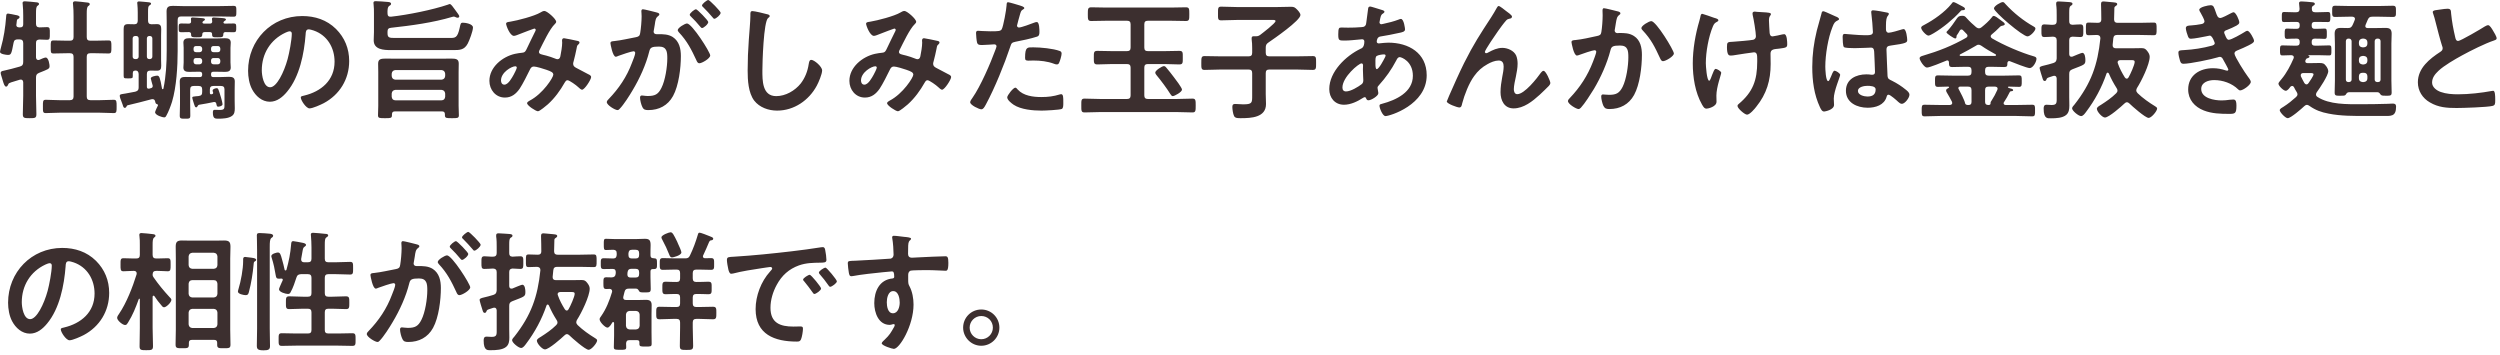 <svg width="345" height="49" viewBox="0 0 345 49" fill="none" xmlns="http://www.w3.org/2000/svg">
<path d="M9.648 7.344H9.288C8.658 7.344 8.01 7.38 7.38 7.38C6.966 7.38 7.002 7.164 7.002 6.48C7.002 5.814 6.966 5.58 7.38 5.58C8.01 5.58 8.64 5.616 9.288 5.616H9.648C9.99 5.616 10.152 5.472 10.152 5.112V2.25C10.152 1.692 10.134 1.08 10.081 0.612C10.081 0.558 10.062 0.486 10.062 0.45C10.062 0.234 10.207 0.18 10.386 0.18C10.585 0.18 11.736 0.306 11.97 0.342C12.133 0.36 12.384 0.36 12.384 0.576C12.384 0.702 12.312 0.738 12.168 0.846C11.989 0.99 11.97 1.35 11.97 1.89V5.112C11.97 5.472 12.114 5.616 12.475 5.616H13.086C13.716 5.616 14.347 5.58 14.976 5.58C15.39 5.58 15.373 5.796 15.373 6.48C15.373 7.164 15.39 7.38 14.976 7.38C14.347 7.38 13.716 7.344 13.086 7.344H12.475C12.114 7.344 11.97 7.488 11.97 7.848V13.32C11.97 13.662 12.114 13.824 12.475 13.824H13.789C14.454 13.824 15.139 13.77 15.697 13.77C16.11 13.77 16.093 14.022 16.093 14.688C16.093 15.372 16.11 15.606 15.697 15.606C15.066 15.606 14.437 15.552 13.789 15.552H8.208C7.578 15.552 6.948 15.606 6.318 15.606C5.904 15.606 5.922 15.408 5.922 14.688C5.922 13.986 5.904 13.77 6.318 13.77C6.858 13.77 7.56 13.824 8.208 13.824H9.648C9.99 13.824 10.152 13.662 10.152 13.32V7.848C10.152 7.488 9.99 7.344 9.648 7.344ZM4.968 1.89V3.276C4.968 3.6 5.094 3.762 5.436 3.78C5.778 3.762 6.138 3.744 6.48 3.744C6.912 3.744 6.876 3.978 6.876 4.608C6.876 5.256 6.912 5.49 6.48 5.49C6.282 5.49 5.742 5.454 5.454 5.454C5.112 5.472 4.968 5.598 4.968 5.94V7.92C4.986 8.1 5.058 8.28 5.274 8.28C5.328 8.28 5.364 8.28 5.418 8.262C5.616 8.172 6.12 7.938 6.3 7.938C6.732 7.938 6.84 8.982 6.84 9.126C6.84 9.522 6.624 9.558 5.418 10.044C5.058 10.188 4.968 10.35 4.968 10.728V13.212C4.968 14.058 5.022 14.904 5.022 15.75C5.022 16.29 4.842 16.308 4.104 16.308C3.33 16.308 3.15 16.29 3.15 15.75C3.15 14.904 3.204 14.058 3.204 13.212V11.358C3.186 11.16 3.114 10.98 2.88 10.98C2.826 10.98 2.79 10.98 2.736 10.998C2.484 11.07 2.268 11.142 2.088 11.196C1.188 11.466 1.206 11.466 1.098 11.736C1.044 11.844 0.972 11.952 0.846 11.952C0.63 11.952 0.522 11.592 0.36 11.052C0.306 10.89 0.27 10.71 0.198 10.512C0.162 10.404 0.09 10.188 0.09 10.062C0.09 9.864 0.288 9.792 0.522 9.756C0.774 9.72 2.43 9.288 2.754 9.18C3.114 9.072 3.204 8.892 3.204 8.532V5.94C3.204 5.598 3.042 5.436 2.7 5.436H2.448C2.106 5.436 1.944 5.544 1.872 5.904C1.584 7.452 1.53 7.578 1.098 7.578C0.864 7.578 0 7.47 0 7.164C0 7.038 0.09 6.732 0.126 6.588C0.522 5.202 0.738 3.762 0.846 2.34C0.864 2.124 0.846 1.872 1.116 1.872C1.26 1.872 1.98 2.034 2.16 2.07C2.358 2.106 2.7 2.16 2.7 2.358C2.7 2.466 2.628 2.538 2.538 2.592C2.322 2.682 2.34 2.754 2.304 3.042C2.304 3.132 2.286 3.24 2.268 3.366C2.268 3.402 2.25 3.42 2.25 3.456C2.25 3.69 2.43 3.762 2.628 3.78H2.772C3.078 3.78 3.204 3.654 3.204 3.348V2.178C3.204 1.638 3.186 1.062 3.132 0.576C3.132 0.522 3.114 0.468 3.114 0.414C3.114 0.216 3.276 0.18 3.438 0.18C3.69 0.18 4.77 0.288 5.076 0.324C5.202 0.342 5.382 0.378 5.382 0.54C5.382 0.666 5.31 0.702 5.166 0.81C4.986 0.954 4.968 1.278 4.968 1.89ZM27.973 2.988C27.954 3.024 27.936 3.06 27.936 3.096C27.936 3.222 28.081 3.258 28.171 3.258H28.962C29.142 3.258 29.287 3.186 29.287 2.97C29.268 2.88 29.25 2.664 29.25 2.61C29.25 2.448 29.358 2.412 29.503 2.412C29.755 2.412 30.511 2.484 30.78 2.502C30.942 2.52 31.177 2.538 31.177 2.7C31.177 2.79 31.087 2.826 30.979 2.898C30.924 2.934 30.907 2.97 30.87 3.006C30.852 3.042 30.834 3.06 30.834 3.096C30.834 3.222 30.96 3.258 31.069 3.258C31.447 3.258 31.843 3.24 32.221 3.24C32.617 3.24 32.599 3.402 32.599 3.852C32.599 4.284 32.599 4.446 32.221 4.446C31.86 4.446 31.483 4.428 31.122 4.428C30.924 4.428 30.834 4.518 30.817 4.716C30.817 5.148 30.654 5.148 30.024 5.148C29.413 5.148 29.268 5.148 29.268 4.734C29.268 4.5 29.16 4.428 28.945 4.428H28.242C28.044 4.446 27.919 4.5 27.919 4.716C27.901 5.148 27.774 5.148 27.127 5.148C26.587 5.148 26.37 5.148 26.37 4.788V4.716C26.37 4.536 26.28 4.446 26.082 4.428C25.741 4.428 25.381 4.446 25.038 4.446C24.642 4.446 24.66 4.284 24.66 3.852C24.66 3.42 24.642 3.24 25.038 3.24C25.398 3.24 25.741 3.258 26.082 3.258C26.28 3.24 26.389 3.15 26.37 2.934C26.37 2.826 26.352 2.682 26.352 2.592C26.352 2.43 26.479 2.412 26.605 2.412C26.875 2.412 27.595 2.484 27.901 2.502C28.009 2.52 28.279 2.52 28.279 2.682C28.279 2.79 28.189 2.826 28.081 2.898C28.044 2.934 28.009 2.952 27.973 2.988ZM27.558 8.01H27.055C26.838 8.01 26.712 8.136 26.712 8.352V8.532C26.73 8.73 26.838 8.874 27.055 8.874H27.558C27.756 8.856 27.883 8.73 27.901 8.532V8.352C27.883 8.154 27.756 8.028 27.558 8.01ZM29.125 8.352V8.532C29.125 8.73 29.25 8.874 29.466 8.874H30.061C30.276 8.874 30.384 8.73 30.402 8.532V8.352C30.384 8.154 30.276 8.01 30.061 8.01H29.466C29.25 8.01 29.125 8.136 29.125 8.352ZM27.901 6.858V6.696C27.883 6.498 27.756 6.372 27.558 6.354H27.055C26.838 6.354 26.712 6.48 26.712 6.696V6.858C26.712 7.074 26.838 7.2 27.055 7.2H27.558C27.756 7.182 27.901 7.074 27.901 6.858ZM29.466 7.2H30.061C30.276 7.2 30.402 7.074 30.402 6.858V6.696C30.384 6.498 30.276 6.354 30.061 6.354H29.466C29.25 6.354 29.125 6.48 29.125 6.696V6.858C29.125 7.074 29.25 7.2 29.466 7.2ZM29.25 12.996C29.34 12.978 29.413 12.942 29.413 12.834V12.762C29.377 12.69 29.34 12.582 29.34 12.492C29.34 12.276 29.773 12.168 29.916 12.168C30.133 12.168 30.169 12.402 30.511 13.5C30.564 13.662 30.709 14.238 30.709 14.4C30.709 14.634 30.223 14.724 30.114 14.724C29.934 14.724 29.916 14.616 29.845 14.292C29.808 14.166 29.736 14.076 29.593 14.076H29.52C28.98 14.202 28.062 14.364 27.486 14.454C27.36 14.49 27.325 14.544 27.253 14.67C27.216 14.742 27.163 14.814 27.073 14.814C26.91 14.814 26.875 14.634 26.785 14.382C26.73 14.22 26.532 13.59 26.532 13.464C26.532 13.338 26.659 13.32 27.037 13.284C27.108 13.284 27.198 13.284 27.288 13.266L27.433 13.248C27.793 13.194 27.901 13.05 27.901 12.69V12.348C27.901 12.006 27.756 11.862 27.396 11.862H26.748C26.389 11.862 26.244 12.006 26.244 12.348V14.328C26.244 14.868 26.262 15.408 26.262 15.948C26.262 16.38 26.119 16.38 25.561 16.38C24.966 16.38 24.805 16.38 24.805 15.948C24.805 15.408 24.84 14.868 24.84 14.328V12.456C24.84 12.06 24.805 11.646 24.805 11.25C24.805 10.692 25.128 10.62 25.614 10.62C26.047 10.62 26.479 10.638 26.91 10.638H27.558C27.793 10.638 27.901 10.548 27.901 10.296V10.242C27.901 10.008 27.793 9.9 27.558 9.9H27.27C26.875 9.9 26.497 9.918 26.101 9.918C25.669 9.918 25.308 9.828 25.308 9.324C25.308 9.108 25.345 8.874 25.345 8.604V6.606C25.345 6.318 25.308 6.102 25.308 5.886C25.308 5.382 25.651 5.274 26.101 5.274C26.479 5.274 26.875 5.31 27.27 5.31H29.881C30.259 5.31 30.654 5.274 31.032 5.274C31.483 5.274 31.843 5.364 31.843 5.886C31.843 6.138 31.806 6.372 31.806 6.606V8.604C31.806 8.838 31.843 9.072 31.843 9.324C31.843 9.828 31.483 9.918 31.05 9.918C30.654 9.918 30.276 9.9 29.881 9.9H29.466C29.215 9.9 29.125 9.99 29.125 10.242V10.296C29.125 10.548 29.215 10.638 29.448 10.638H30.294C30.727 10.638 31.159 10.602 31.59 10.602C32.059 10.602 32.401 10.692 32.401 11.232C32.401 11.628 32.383 12.042 32.383 12.438V13.896C32.383 14.238 32.401 14.598 32.401 14.94C32.401 15.372 32.364 15.75 32.005 16.002C31.537 16.344 30.709 16.38 30.133 16.38C29.683 16.38 29.377 16.38 29.377 15.534C29.377 15.246 29.43 15.156 29.646 15.156C29.863 15.156 30.096 15.174 30.349 15.174C30.979 15.174 30.979 14.958 30.979 14.472V12.348C30.979 12.006 30.834 11.862 30.474 11.862H29.466C29.107 11.862 28.962 12.006 28.962 12.348V12.816C28.962 12.942 29.017 13.032 29.16 13.014C29.197 13.014 29.215 12.996 29.25 12.996ZM20.61 8.154H20.683C20.881 8.136 21.024 8.028 21.024 7.812V5.31C21.024 5.094 20.881 4.968 20.683 4.968H20.61C20.413 4.968 20.268 5.094 20.268 5.31V7.812C20.268 8.028 20.395 8.154 20.61 8.154ZM18.306 5.31V7.812C18.306 8.028 18.451 8.154 18.666 8.154H18.793C18.991 8.136 19.134 8.028 19.134 7.812V5.31C19.134 5.094 18.991 4.968 18.793 4.968H18.666C18.451 4.968 18.306 5.094 18.306 5.31ZM21.799 14.544C21.817 14.454 21.762 14.4 21.691 14.382C21.492 14.328 21.456 14.22 21.421 14.04C21.384 13.824 21.276 13.68 21.043 13.68C20.988 13.68 20.953 13.68 20.898 13.698C19.819 14.004 18.721 14.256 17.622 14.526C17.515 14.562 17.479 14.634 17.424 14.76C17.389 14.832 17.317 14.886 17.227 14.886C17.064 14.886 17.011 14.742 16.921 14.436C16.866 14.31 16.812 14.148 16.741 13.95C16.669 13.752 16.524 13.428 16.524 13.212C16.524 13.032 16.669 13.014 16.974 12.96C17.064 12.942 17.191 12.924 17.317 12.906C17.767 12.816 18.216 12.744 18.666 12.654C19.026 12.546 19.134 12.42 19.134 12.06V10.242C19.134 9.972 19.026 9.738 18.721 9.738H18.648C18.288 9.792 18.325 9.936 18.325 10.458C18.325 10.8 18.27 10.818 17.73 10.818C17.137 10.818 17.064 10.818 17.064 10.44V4.014C17.064 3.546 17.172 3.33 17.677 3.33C17.965 3.33 18.253 3.348 18.541 3.348C18.883 3.348 19.009 3.168 19.009 2.844V1.746C19.009 1.332 18.991 0.9 18.954 0.558C18.954 0.504 18.936 0.45 18.936 0.414C18.936 0.234 19.044 0.198 19.206 0.198C19.387 0.198 20.233 0.288 20.448 0.306C20.575 0.324 20.845 0.324 20.845 0.504C20.845 0.63 20.718 0.684 20.61 0.756C20.448 0.882 20.43 1.08 20.43 1.638V2.844C20.43 3.168 20.556 3.33 20.881 3.348C21.151 3.348 21.402 3.33 21.672 3.33C22.14 3.33 22.248 3.582 22.248 4.014C22.248 4.302 22.23 4.608 22.23 4.896V8.244C22.23 8.514 22.248 8.802 22.248 9.072C22.248 9.558 22.122 9.756 21.637 9.756C21.331 9.756 21.043 9.738 20.755 9.738C20.395 9.756 20.268 9.882 20.268 10.242V11.97C20.268 12.114 20.323 12.24 20.503 12.24H20.575C20.665 12.222 20.736 12.186 20.808 12.168C20.898 12.15 21.078 12.096 21.078 11.88C21.078 11.844 21.061 11.808 21.061 11.772C21.024 11.646 20.808 10.89 20.808 10.818C20.808 10.566 21.492 10.44 21.691 10.44C21.979 10.44 22.087 10.674 22.357 12.222C22.375 12.258 22.392 12.312 22.447 12.312C22.5 12.312 22.537 12.276 22.555 12.222C22.915 10.476 23.005 8.712 23.005 6.912V3.006C23.005 2.52 22.986 2.052 22.986 1.566C22.986 0.936 23.293 0.81 23.851 0.81C24.355 0.81 24.858 0.846 25.363 0.846H30.151C30.834 0.846 31.518 0.81 32.221 0.81C32.617 0.81 32.617 0.954 32.617 1.548C32.617 2.142 32.617 2.304 32.221 2.304C31.518 2.304 30.834 2.268 30.151 2.268H25.02C24.66 2.268 24.517 2.412 24.517 2.772V7.02C24.517 9.162 24.355 11.988 23.742 14.04C23.562 14.616 23.238 15.48 22.933 16.002C22.86 16.128 22.788 16.2 22.645 16.2C22.447 16.2 21.402 15.912 21.402 15.48C21.402 15.372 21.727 14.688 21.799 14.544ZM39.978 4.32C39.834 4.32 39.511 4.446 39.367 4.518C37.315 5.49 36.127 7.416 36.127 9.702C36.127 10.368 36.361 12.042 37.279 12.042C38.178 12.042 39.187 9.99 39.691 8.154C39.925 7.29 40.267 5.508 40.267 4.644C40.267 4.464 40.176 4.32 39.978 4.32ZM41.706 2.214C43.471 2.214 45.09 2.736 46.368 3.996C47.575 5.202 48.187 6.714 48.187 8.424C48.187 10.926 46.873 13.068 44.676 14.238C44.263 14.454 43.147 14.958 42.715 14.958C42.246 14.958 41.508 13.842 41.508 13.446C41.508 13.266 41.779 13.23 41.959 13.194C44.316 12.636 46.17 11.088 46.17 8.514C46.17 6.588 45.163 4.86 43.291 4.212C43.129 4.158 42.769 4.05 42.606 4.05C42.193 4.05 42.193 4.446 42.175 4.752C41.977 7.38 41.346 10.584 39.618 12.654C39.025 13.374 38.233 14.04 37.242 14.04C36.145 14.04 35.281 13.248 34.794 12.33C34.398 11.592 34.236 10.62 34.236 9.774C34.236 5.562 37.459 2.214 41.706 2.214ZM54.054 12.906V13.356C54.09 13.662 54.252 13.842 54.559 13.842H60.931C61.236 13.842 61.398 13.662 61.434 13.356V12.906C61.398 12.6 61.236 12.438 60.931 12.402H54.559C54.252 12.438 54.09 12.6 54.054 12.906ZM54.559 10.998H60.931C61.236 10.962 61.398 10.8 61.434 10.494V10.17C61.398 9.864 61.236 9.702 60.931 9.666H54.559C54.252 9.702 54.09 9.864 54.054 10.17V10.494C54.09 10.8 54.252 10.962 54.559 10.998ZM61.398 15.912V15.768C61.398 15.48 61.255 15.372 60.984 15.372H54.505C54.217 15.372 54.09 15.498 54.09 15.786V15.912C54.09 16.326 53.839 16.308 53.136 16.308C52.416 16.308 52.164 16.326 52.164 15.912C52.164 15.678 52.2 14.922 52.2 14.616V9.936C52.2 9.558 52.182 9.18 52.182 8.802C52.182 8.172 52.507 8.082 53.263 8.082C53.605 8.082 54.019 8.1 54.541 8.1H60.949C61.471 8.1 61.885 8.082 62.227 8.082C62.983 8.082 63.306 8.172 63.306 8.784C63.306 9.18 63.288 9.558 63.288 9.936V14.616C63.288 15.048 63.325 15.48 63.325 15.912C63.325 16.326 63.072 16.308 62.37 16.308C61.651 16.308 61.398 16.326 61.398 15.912ZM61.849 0.63C61.92 0.594 61.992 0.558 62.065 0.558C62.245 0.558 62.514 0.954 62.748 1.278C62.785 1.314 62.839 1.386 62.892 1.476C63.09 1.746 63.379 2.124 63.379 2.232C63.379 2.376 63.288 2.448 63.145 2.448C63.054 2.448 62.983 2.412 62.892 2.376C62.821 2.34 62.712 2.286 62.623 2.286C62.569 2.286 62.496 2.304 62.443 2.322C59.742 3.132 56.755 3.528 53.965 3.834C53.605 3.87 53.478 4.014 53.478 4.374V4.59C53.478 5.22 53.748 5.238 54.541 5.238H61.974C62.821 5.238 63.127 5.292 63.45 3.78C63.559 3.294 63.559 3.132 63.883 3.132C64.171 3.132 65.269 3.276 65.269 3.798C65.269 4.284 64.782 5.562 64.549 6.012C64.062 6.93 63.397 6.912 62.496 6.912H53.928C52.974 6.912 51.571 6.858 51.571 5.562C51.571 5.184 51.606 4.806 51.606 4.428V1.908C51.606 1.44 51.606 1.026 51.553 0.576C51.535 0.504 51.535 0.45 51.535 0.396C51.535 0.198 51.678 0.162 51.858 0.162C52.2 0.162 53.154 0.234 53.532 0.27C53.694 0.288 53.965 0.306 53.965 0.522C53.965 0.684 53.839 0.738 53.748 0.792C53.461 0.954 53.461 1.458 53.478 1.854C53.478 2.178 53.623 2.34 53.965 2.304C56.269 2.052 59.67 1.368 61.849 0.63ZM71.317 9.342C71.317 9.252 71.263 9.144 71.118 9.144C70.615 9.144 69.138 9.972 69.138 11.106C69.138 11.412 69.282 11.682 69.606 11.682C70.147 11.682 70.65 10.728 70.885 10.314C70.975 10.152 71.317 9.486 71.317 9.342ZM75.132 1.512C75.493 1.512 76.752 2.61 76.752 3.006C76.752 3.132 76.662 3.222 76.573 3.312C75.853 3.996 74.971 5.904 74.484 6.858C74.43 6.966 74.376 7.056 74.376 7.164C74.376 7.488 74.737 7.506 75.367 7.668C75.691 7.74 76.284 7.956 76.609 8.082C76.698 8.118 76.806 8.172 76.915 8.172C77.184 8.172 77.275 7.992 77.329 7.776C77.436 7.236 77.581 6.426 77.581 5.886C77.581 5.796 77.562 5.706 77.562 5.616C77.562 5.436 77.617 5.274 77.832 5.274C77.977 5.274 79.434 5.58 79.65 5.634C79.776 5.652 79.975 5.706 79.975 5.868C79.975 5.994 79.831 6.12 79.686 6.264C79.632 6.318 79.579 6.624 79.561 6.732C79.453 7.308 79.308 7.884 79.165 8.442C79.129 8.55 79.093 8.694 79.093 8.802C79.093 9.09 79.272 9.234 79.507 9.36C79.867 9.54 80.928 10.116 81.18 10.242C81.343 10.314 81.576 10.422 81.576 10.638C81.576 10.98 80.677 12.384 80.317 12.384C80.191 12.384 79.921 12.15 79.776 12.006C79.543 11.772 78.57 11.07 78.319 11.07C78.121 11.07 78.031 11.232 77.941 11.376C77.311 12.492 76.555 13.536 75.6 14.4C75.385 14.58 74.484 15.354 74.233 15.354C73.963 15.354 72.739 14.58 72.739 14.238C72.739 14.076 72.972 13.968 73.081 13.896C74.953 12.924 76.356 10.674 76.356 10.314C76.356 9.99 76.069 9.864 75.403 9.63C75.043 9.504 74.016 9.18 73.674 9.18C73.404 9.18 73.26 9.342 73.153 9.558C72.811 10.26 72.126 11.628 71.713 12.24C71.209 12.96 70.597 13.464 69.678 13.464C68.4 13.464 67.537 12.384 67.537 11.16C67.537 9.27 69.319 7.83 71.046 7.434C71.388 7.362 71.731 7.308 72.091 7.272C72.433 7.254 72.522 7.056 72.648 6.822C73.044 6.012 73.422 5.184 73.837 4.374C73.891 4.284 73.927 4.212 73.927 4.122C73.927 3.996 73.819 3.942 73.728 3.942C73.674 3.942 72.216 4.5 71.623 4.734C71.442 4.806 71.1 4.95 70.921 4.95C70.362 4.95 69.841 3.51 69.841 3.276C69.841 3.042 70.111 3.042 70.434 2.988C71.424 2.826 73.728 2.232 74.575 1.728C74.737 1.638 74.916 1.512 75.132 1.512ZM88.722 1.278C88.903 1.278 90.252 1.62 90.522 1.692C90.666 1.728 90.99 1.782 90.99 1.98C90.99 2.088 90.918 2.142 90.829 2.214C90.487 2.466 90.451 2.754 90.361 3.402C90.325 3.6 90.288 3.852 90.234 4.14C90.216 4.212 90.198 4.284 90.198 4.356C90.198 4.608 90.379 4.716 90.594 4.716H90.811C91.531 4.716 92.215 4.716 92.844 5.112C93.745 5.706 93.96 6.732 93.96 7.74C93.96 9.378 93.672 11.808 92.88 13.248C92.16 14.562 90.936 15.192 89.478 15.192C89.082 15.192 88.831 15.156 88.65 14.778C88.489 14.472 88.326 13.824 88.326 13.482C88.326 13.32 88.38 13.176 88.579 13.176C88.758 13.176 89.028 13.248 89.388 13.248C90.379 13.248 90.829 13.032 91.278 12.132C91.8 11.106 92.088 9.234 92.088 8.064C92.088 7.182 92.034 6.426 90.936 6.426C89.928 6.426 89.731 6.57 89.605 7.074C89.154 8.91 88.272 10.836 87.3 12.456C86.904 13.14 86.058 14.472 85.519 15.012C85.447 15.102 85.338 15.192 85.213 15.192C84.888 15.192 83.737 14.508 83.737 14.094C83.737 13.932 83.88 13.788 83.989 13.68C85.41 12.204 86.49 10.602 87.21 8.676C87.337 8.352 87.66 7.578 87.66 7.308C87.66 7.146 87.534 7.074 87.427 7.074C87.156 7.074 85.68 7.578 85.356 7.704C85.249 7.74 85.105 7.83 84.978 7.83C84.546 7.83 84.24 6.066 84.24 5.958C84.24 5.688 84.546 5.688 84.763 5.67C85.77 5.562 86.778 5.31 87.769 5.13C88.129 5.058 88.29 4.95 88.344 4.572C88.453 3.942 88.543 2.898 88.543 2.25C88.543 1.962 88.507 1.584 88.507 1.548C88.507 1.404 88.561 1.278 88.722 1.278ZM96.049 1.278C96.228 1.278 97.74 2.826 97.74 3.042C97.74 3.33 97.111 3.87 96.876 3.87C96.787 3.87 96.697 3.744 96.624 3.672C96.228 3.186 95.796 2.718 95.347 2.286C95.275 2.214 95.184 2.124 95.184 2.034C95.184 1.818 95.832 1.278 96.049 1.278ZM97.74 0C97.939 0 99.451 1.566 99.451 1.764C99.451 2.052 98.802 2.592 98.587 2.592C98.478 2.592 98.424 2.502 98.335 2.394C97.921 1.908 97.507 1.458 97.056 1.008C96.984 0.954 96.876 0.846 96.876 0.756C96.876 0.54 97.561 0 97.74 0ZM94.806 3.24C95.49 3.24 98.01 7.2 98.01 7.65C98.01 8.064 96.876 8.73 96.516 8.73C96.282 8.73 96.174 8.496 96.103 8.316C95.418 6.84 94.825 5.67 93.691 4.464C93.618 4.374 93.528 4.266 93.528 4.158C93.528 3.834 94.519 3.24 94.806 3.24ZM103.824 1.53C104.13 1.53 105.498 1.854 105.858 1.962C105.984 1.98 106.218 2.052 106.218 2.214C106.218 2.34 106.11 2.394 106.002 2.484C105.372 2.952 105.21 8.658 105.21 9.684C105.21 11.088 105.174 13.266 107.118 13.266C108.414 13.266 109.71 12.51 110.502 11.52C111.096 10.746 111.456 9.828 111.6 8.856C111.654 8.568 111.69 8.262 111.96 8.262C112.356 8.262 113.454 9.18 113.454 9.72C113.454 10.224 112.968 11.358 112.716 11.826C111.636 13.842 109.584 15.264 107.244 15.264C106.056 15.264 104.814 14.832 104.076 13.878C103.266 12.798 103.176 11.052 103.176 9.738C103.176 8.316 103.23 6.894 103.338 5.472C103.392 4.644 103.554 2.916 103.554 2.178V1.98C103.554 1.71 103.572 1.53 103.824 1.53ZM120.996 9.342C120.996 9.252 120.942 9.144 120.798 9.144C120.294 9.144 118.818 9.972 118.818 11.106C118.818 11.412 118.962 11.682 119.286 11.682C119.826 11.682 120.33 10.728 120.564 10.314C120.654 10.152 120.996 9.486 120.996 9.342ZM124.812 1.512C125.172 1.512 126.432 2.61 126.432 3.006C126.432 3.132 126.342 3.222 126.252 3.312C125.532 3.996 124.65 5.904 124.164 6.858C124.11 6.966 124.056 7.056 124.056 7.164C124.056 7.488 124.416 7.506 125.046 7.668C125.37 7.74 125.964 7.956 126.288 8.082C126.378 8.118 126.486 8.172 126.594 8.172C126.864 8.172 126.954 7.992 127.008 7.776C127.116 7.236 127.26 6.426 127.26 5.886C127.26 5.796 127.242 5.706 127.242 5.616C127.242 5.436 127.296 5.274 127.512 5.274C127.656 5.274 129.114 5.58 129.33 5.634C129.456 5.652 129.654 5.706 129.654 5.868C129.654 5.994 129.51 6.12 129.366 6.264C129.312 6.318 129.258 6.624 129.24 6.732C129.132 7.308 128.988 7.884 128.844 8.442C128.808 8.55 128.772 8.694 128.772 8.802C128.772 9.09 128.952 9.234 129.186 9.36C129.546 9.54 130.608 10.116 130.86 10.242C131.022 10.314 131.256 10.422 131.256 10.638C131.256 10.98 130.356 12.384 129.996 12.384C129.87 12.384 129.6 12.15 129.456 12.006C129.222 11.772 128.25 11.07 127.998 11.07C127.8 11.07 127.71 11.232 127.62 11.376C126.99 12.492 126.234 13.536 125.28 14.4C125.064 14.58 124.164 15.354 123.912 15.354C123.642 15.354 122.418 14.58 122.418 14.238C122.418 14.076 122.652 13.968 122.76 13.896C124.632 12.924 126.036 10.674 126.036 10.314C126.036 9.99 125.748 9.864 125.082 9.63C124.722 9.504 123.696 9.18 123.354 9.18C123.084 9.18 122.94 9.342 122.832 9.558C122.49 10.26 121.806 11.628 121.392 12.24C120.888 12.96 120.276 13.464 119.358 13.464C118.08 13.464 117.216 12.384 117.216 11.16C117.216 9.27 118.998 7.83 120.726 7.434C121.068 7.362 121.41 7.308 121.77 7.272C122.112 7.254 122.202 7.056 122.328 6.822C122.724 6.012 123.102 5.184 123.516 4.374C123.57 4.284 123.606 4.212 123.606 4.122C123.606 3.996 123.498 3.942 123.408 3.942C123.354 3.942 121.896 4.5 121.302 4.734C121.122 4.806 120.78 4.95 120.6 4.95C120.042 4.95 119.52 3.51 119.52 3.276C119.52 3.042 119.79 3.042 120.114 2.988C121.104 2.826 123.408 2.232 124.254 1.728C124.416 1.638 124.596 1.512 124.812 1.512ZM140.112 12.096C140.238 12.096 140.364 12.258 140.436 12.348C141.228 13.23 142.596 13.392 143.694 13.392C144.63 13.392 145.368 13.302 146.25 13.032C146.304 13.014 146.376 12.996 146.43 12.996C146.736 12.996 146.736 13.41 146.736 14.13C146.736 14.49 146.754 14.904 146.538 15.03C146.214 15.174 144.18 15.264 143.73 15.264C142.542 15.264 140.886 15.12 139.878 14.454C139.59 14.256 138.996 13.806 138.996 13.428C138.996 13.158 139.824 12.096 140.112 12.096ZM141.462 7.974C141.462 6.426 141.786 6.534 142.632 6.534C143.586 6.534 145.35 6.696 146.25 7.038C146.412 7.092 146.502 7.2 146.502 7.398C146.502 7.668 146.286 8.406 146.16 8.658C146.088 8.82 146.016 8.892 145.836 8.892C145.71 8.892 145.584 8.856 145.458 8.802C144.558 8.46 143.568 8.352 142.596 8.352C142.362 8.352 142.146 8.37 141.912 8.37C141.552 8.37 141.462 8.28 141.462 7.974ZM139.104 0.306C139.266 0.306 140.454 0.666 140.688 0.738C140.85 0.792 141.354 0.918 141.354 1.116C141.354 1.206 141.246 1.26 141.192 1.296C140.922 1.458 140.904 1.53 140.778 1.926C140.724 2.124 140.346 3.438 140.346 3.528C140.346 3.69 140.472 3.798 140.616 3.798C140.94 3.798 142.344 3.276 142.704 3.132C142.83 3.078 142.956 3.042 143.082 3.042C143.442 3.042 143.442 4.14 143.442 4.41C143.442 4.716 143.406 4.968 143.1 5.058C142.218 5.346 141.066 5.58 140.148 5.76C139.626 5.868 139.572 5.958 139.41 6.462C138.6 8.892 137.268 12.168 136.062 14.4C135.828 14.832 135.684 15.084 135.414 15.084C135.126 15.084 133.884 14.508 133.884 14.112C133.884 13.932 134.082 13.662 134.19 13.518C135.324 11.898 136.674 8.766 137.376 6.858C137.412 6.75 137.52 6.48 137.52 6.39C137.52 6.21 137.376 6.12 137.196 6.12C136.944 6.12 136.152 6.21 135.594 6.21C135.234 6.21 134.946 6.228 134.838 5.886C134.766 5.652 134.694 4.842 134.694 4.572C134.694 4.374 134.748 4.248 134.964 4.248C135.126 4.248 135.882 4.32 136.656 4.32C137.808 4.32 138.078 4.302 138.24 4.032C138.456 3.672 138.888 1.278 138.906 0.756C138.924 0.486 138.924 0.306 139.104 0.306ZM163.116 12.366C163.116 12.708 162.072 13.266 161.838 13.266C161.676 13.266 161.586 13.068 161.496 12.96C161.082 12.276 160.146 11.016 159.624 10.404C159.534 10.296 159.426 10.152 159.426 10.008C159.426 9.72 160.362 9.126 160.614 9.126C160.776 9.126 160.866 9.234 160.956 9.342C161.28 9.702 161.694 10.26 162 10.656C162.198 10.908 163.116 12.114 163.116 12.366ZM157.914 3.366V6.552C157.914 6.912 158.058 7.056 158.418 7.056H160.704C161.388 7.056 162.054 7.02 162.738 7.02C163.26 7.02 163.224 7.254 163.224 7.956C163.224 8.64 163.26 8.892 162.738 8.892C162.072 8.892 161.388 8.838 160.704 8.838H158.418C158.058 8.838 157.914 8.982 157.914 9.342V13.158C157.914 13.5 158.058 13.662 158.418 13.662H162.288C163.044 13.662 163.8 13.608 164.556 13.608C165.006 13.608 165.006 13.842 165.006 14.562C165.006 15.282 165.006 15.516 164.556 15.516C163.8 15.516 163.044 15.462 162.288 15.462H151.938C151.182 15.462 150.426 15.516 149.67 15.516C149.202 15.516 149.22 15.264 149.22 14.562C149.22 13.842 149.202 13.608 149.67 13.608C150.426 13.608 151.182 13.662 151.938 13.662H155.52C155.88 13.662 156.024 13.5 156.024 13.158V9.342C156.024 9 155.88 8.838 155.52 8.838H153.468C152.784 8.838 152.118 8.892 151.434 8.892C150.93 8.892 150.948 8.64 150.948 7.956C150.948 7.254 150.93 7.02 151.434 7.02C152.118 7.02 152.784 7.056 153.468 7.056H155.52C155.88 7.056 156.024 6.912 156.024 6.552V3.366C156.024 3.006 155.88 2.862 155.52 2.862H152.73C152.028 2.862 151.308 2.898 150.588 2.898C150.12 2.898 150.12 2.664 150.12 1.962C150.12 1.242 150.12 1.008 150.606 1.008C151.308 1.008 152.028 1.044 152.73 1.044H161.514C162.216 1.044 162.918 1.008 163.638 1.008C164.124 1.008 164.124 1.206 164.124 1.962C164.124 2.682 164.124 2.898 163.656 2.898C162.936 2.898 162.216 2.862 161.514 2.862H158.418C158.058 2.862 157.914 3.006 157.914 3.366ZM175.068 5.85C174.744 6.066 174.672 6.228 174.672 6.606V7.272C174.672 7.632 174.816 7.776 175.176 7.776H178.902C179.658 7.776 180.414 7.74 181.17 7.74C181.638 7.74 181.62 7.974 181.62 8.694C181.62 9.396 181.638 9.648 181.17 9.648C180.414 9.648 179.658 9.594 178.902 9.594H175.176C174.816 9.594 174.672 9.738 174.672 10.098V12.978C174.672 13.446 174.708 13.914 174.708 14.364C174.708 16.218 172.656 16.308 171.252 16.308C170.856 16.308 170.442 16.326 170.298 16.002C170.154 15.714 170.064 15.084 170.064 14.76C170.064 14.508 170.136 14.346 170.424 14.346C170.532 14.346 170.712 14.364 170.82 14.364C171.018 14.382 171.342 14.4 171.54 14.4C172.818 14.4 172.8 14.184 172.8 13.176V10.098C172.8 9.738 172.656 9.594 172.296 9.594H168.498C167.742 9.594 166.986 9.648 166.23 9.648C165.762 9.648 165.78 9.396 165.78 8.694C165.78 7.974 165.78 7.74 166.23 7.74C166.986 7.74 167.742 7.776 168.498 7.776H172.296C172.656 7.776 172.8 7.632 172.8 7.272V6.624C172.8 6.21 172.782 5.814 172.728 5.418V5.256C172.728 5.022 172.872 5.004 173.052 5.004H173.358C173.592 5.004 173.736 4.932 173.916 4.806C174.222 4.572 176.022 3.204 176.022 2.916C176.022 2.718 175.77 2.754 175.536 2.754H170.676C169.956 2.754 169.236 2.808 168.516 2.808C168.048 2.808 168.084 2.556 168.084 1.872C168.084 1.152 168.066 0.918 168.516 0.918C169.236 0.918 169.956 0.972 170.676 0.972H176.274C176.904 0.972 177.534 0.936 178.164 0.936C178.578 0.936 178.704 1.026 178.992 1.314C179.154 1.476 179.46 1.818 179.46 2.07C179.46 2.826 175.806 5.346 175.068 5.85ZM190.98 7.506C190.728 7.506 190.188 7.596 189.99 7.722C189.792 7.848 189.81 8.208 189.81 8.604V8.82C189.81 9.108 189.828 9.54 189.99 9.54C190.296 9.54 190.962 8.244 191.106 7.956C191.142 7.884 191.214 7.758 191.214 7.668C191.214 7.542 191.088 7.506 190.98 7.506ZM187.884 8.748C187.506 8.748 185.256 10.62 185.256 12.078C185.256 12.42 185.418 12.618 185.76 12.618C186.39 12.618 187.434 11.988 187.92 11.61C188.1 11.466 188.136 11.268 188.136 11.052C188.136 10.89 188.082 10.134 188.082 9.576C188.082 9.396 188.1 9.216 188.1 9.054C188.1 8.892 188.064 8.748 187.884 8.748ZM189.09 0.9C189.216 0.9 190.08 1.188 190.278 1.242C190.764 1.386 191.052 1.44 191.052 1.62C191.052 1.728 190.944 1.8 190.872 1.854C190.638 1.998 190.584 2.088 190.476 2.52C190.458 2.628 190.368 3.006 190.368 3.078C190.368 3.222 190.476 3.348 190.62 3.348C190.674 3.348 190.836 3.312 190.89 3.294C191.574 3.15 192.366 2.952 193.014 2.7C193.104 2.664 193.212 2.61 193.32 2.61C193.752 2.61 193.896 3.978 193.896 4.05C193.896 4.392 193.464 4.464 193.014 4.554C192.312 4.716 191.196 4.932 190.476 5.04C190.062 5.112 189.99 5.562 189.99 5.76C189.99 5.922 190.152 5.994 190.278 5.994C190.314 5.994 190.368 5.976 190.422 5.976C190.782 5.94 191.232 5.886 191.592 5.886C194.382 5.886 196.884 7.308 196.884 10.386C196.884 14.472 191.79 16.02 191.196 16.02C190.8 16.02 190.368 14.922 190.368 14.58C190.368 14.382 190.566 14.364 190.764 14.31C192.654 13.806 194.976 12.726 194.976 10.458C194.976 8.46 193.392 7.884 193.176 7.884C192.906 7.884 192.798 8.118 192.69 8.334C192.006 9.63 191.268 10.674 190.278 11.772C190.17 11.88 190.098 11.97 190.098 12.132C190.098 12.186 190.188 12.708 190.206 12.798V12.888C190.206 13.23 189.234 13.842 188.838 13.842C188.676 13.842 188.586 13.734 188.532 13.59C188.496 13.5 188.46 13.41 188.334 13.41C188.262 13.41 188.208 13.446 188.136 13.482C187.362 13.986 186.408 14.454 185.472 14.454C184.212 14.454 183.438 13.5 183.438 12.294C183.438 9.9 185.724 7.704 187.758 6.732C187.866 6.678 188.28 6.588 188.28 5.724C188.28 5.526 188.154 5.418 187.974 5.418C187.902 5.418 187.65 5.454 187.578 5.454C186.912 5.508 186.246 5.598 185.58 5.598C184.788 5.598 184.68 5.598 184.68 4.752C184.68 3.852 184.788 3.798 185.112 3.798C185.418 3.798 185.724 3.816 186.048 3.816C186.66 3.816 187.272 3.798 187.884 3.744C188.064 3.726 188.226 3.726 188.37 3.582C188.514 3.438 188.532 3.276 188.55 3.096C188.64 2.466 188.712 1.836 188.802 1.188C188.82 1.026 188.892 0.9 189.09 0.9ZM199.98 13.212C200.646 11.7 201.312 10.188 202.05 8.694C203.382 6.048 204.228 4.77 205.812 2.34C206.082 1.908 206.316 1.53 206.55 1.098C206.604 1.008 206.694 0.828 206.82 0.828C206.982 0.828 207.648 1.368 207.828 1.512C208.008 1.638 208.656 2.088 208.656 2.286C208.656 2.484 208.494 2.556 208.332 2.574C208.134 2.61 208.008 2.664 207.864 2.808C207.504 3.204 207.036 3.852 206.73 4.284C206.478 4.626 204.912 6.912 204.912 7.164C204.912 7.254 205.002 7.344 205.092 7.344C205.2 7.344 205.326 7.272 205.416 7.218C206.01 6.894 206.64 6.606 207.324 6.606C208.044 6.606 208.926 6.984 209.232 7.668C209.376 8.01 209.43 8.424 209.43 8.802C209.43 9.396 209.304 9.972 209.196 10.548C209.088 11.034 208.908 11.844 208.908 12.312C208.908 12.618 209.016 12.996 209.376 12.996C210.384 12.996 212.094 10.818 212.652 10.026C212.742 9.918 212.868 9.774 213.012 9.774C213.336 9.774 213.948 11.196 213.948 11.448C213.948 11.592 213.84 11.736 213.75 11.844C213.336 12.258 212.922 12.672 212.49 13.068C211.5 13.968 210.276 14.958 208.872 14.958C207.594 14.958 207.072 13.86 207.072 12.726C207.072 12.024 207.18 11.322 207.306 10.638C207.396 10.152 207.504 9.666 207.504 9.18C207.504 8.712 207.342 8.352 206.82 8.352C206.298 8.352 205.704 8.604 205.272 8.856C204.516 9.27 203.94 9.792 203.436 10.494C202.716 11.466 202.086 13.104 201.78 14.274C201.726 14.508 201.69 14.832 201.384 14.832C201.096 14.832 199.656 14.31 199.656 14.004C199.656 13.986 199.962 13.248 199.98 13.212ZM227.88 2.916C228.546 2.916 230.994 6.93 230.994 7.38C230.994 7.776 229.86 8.442 229.5 8.442C229.266 8.442 229.176 8.208 229.086 8.028C228.366 6.48 227.88 5.454 226.674 4.176C226.602 4.104 226.512 3.996 226.512 3.87C226.512 3.546 227.556 2.916 227.88 2.916ZM221.346 1.134C221.526 1.134 222.894 1.476 223.164 1.548C223.308 1.584 223.614 1.638 223.614 1.836C223.614 1.944 223.542 1.998 223.47 2.052C223.128 2.304 223.092 2.592 222.984 3.222C222.948 3.438 222.912 3.69 222.858 3.996C222.84 4.05 222.822 4.14 222.822 4.194C222.822 4.446 223.002 4.572 223.218 4.572C223.29 4.572 223.362 4.554 223.434 4.554C224.172 4.554 224.838 4.554 225.486 4.968C226.386 5.544 226.584 6.588 226.584 7.578C226.584 9.234 226.296 11.664 225.504 13.104C224.784 14.418 223.56 15.048 222.102 15.048C221.706 15.048 221.472 14.994 221.274 14.616C221.13 14.31 220.968 13.68 220.968 13.338C220.968 13.158 221.022 13.032 221.202 13.032C221.382 13.032 221.688 13.086 222.048 13.086C223.02 13.086 223.47 12.87 223.92 11.988C224.442 10.944 224.712 9.072 224.712 7.92C224.712 7.02 224.658 6.282 223.578 6.282C222.552 6.282 222.372 6.426 222.246 6.93C221.778 8.748 220.914 10.674 219.96 12.276C219.528 12.978 218.7 14.292 218.16 14.868C218.07 14.958 217.962 15.048 217.836 15.048C217.53 15.048 216.378 14.364 216.378 13.95C216.378 13.788 216.522 13.644 216.63 13.536C218.052 12.042 219.096 10.44 219.834 8.514C219.924 8.298 220.284 7.326 220.284 7.164C220.284 7.02 220.194 6.93 220.05 6.93C219.798 6.93 218.304 7.434 217.998 7.56C217.89 7.596 217.728 7.668 217.62 7.668C217.17 7.668 216.864 5.904 216.864 5.814C216.864 5.544 217.17 5.544 217.404 5.526C218.34 5.436 219.474 5.166 220.392 4.968C220.752 4.896 220.932 4.806 220.986 4.428C221.094 3.798 221.166 2.754 221.166 2.106C221.166 1.908 221.148 1.71 221.148 1.494C221.148 1.35 221.148 1.134 221.346 1.134ZM241.848 1.836C241.848 1.656 242.01 1.602 242.172 1.602C242.262 1.602 242.388 1.638 242.478 1.638C243.036 1.692 243.594 1.674 244.134 1.764C244.224 1.782 244.386 1.818 244.386 1.944C244.386 2.178 244.116 2.142 244.116 2.826C244.116 3.384 244.188 3.942 244.206 4.5C244.224 4.77 244.314 5.022 244.62 5.022C244.764 5.022 245.754 4.806 245.952 4.752C246.042 4.734 246.132 4.716 246.222 4.716C246.618 4.716 246.636 5.814 246.636 6.12C246.636 6.57 246.438 6.588 245.502 6.714C244.854 6.786 244.332 6.768 244.332 7.398C244.332 7.884 244.35 8.37 244.35 8.838C244.35 11.088 243.792 12.96 242.37 14.724C242.154 15.012 241.47 15.822 241.092 15.822C240.768 15.822 239.778 14.958 239.778 14.634C239.778 14.49 239.832 14.436 239.922 14.364C241.902 12.708 242.496 11.07 242.496 8.514V8.136C242.496 7.578 242.46 7.218 242.046 7.218C241.902 7.218 239.796 7.542 239.472 7.596C239.256 7.632 239.058 7.668 238.842 7.668C238.608 7.668 238.32 7.632 238.32 6.498C238.32 5.796 238.392 5.796 239.184 5.76C239.688 5.724 241.524 5.58 241.938 5.49C242.172 5.436 242.316 5.238 242.316 5.004C242.316 4.482 242.01 2.61 241.866 2.052C241.848 1.998 241.848 1.908 241.848 1.836ZM236.52 2.448C236.88 2.556 237.132 2.61 237.132 2.808C237.132 2.916 237.042 2.952 236.952 3.006C236.628 3.168 236.52 3.312 236.376 3.654C235.782 5.058 235.404 7.182 235.404 8.712C235.404 9.054 235.53 11.142 235.872 11.142C236.016 11.142 236.196 10.512 236.268 10.35C236.448 9.9 236.574 9.504 236.772 9.504C236.934 9.504 237.528 9.828 237.528 10.044C237.528 10.278 236.862 12.006 236.862 13.194C236.862 13.464 236.88 13.752 236.88 14.04C236.88 14.742 235.674 14.994 235.512 14.994C235.224 14.994 235.116 14.832 234.882 14.436C233.928 12.762 233.604 10.656 233.604 8.748C233.604 6.804 233.964 4.716 234.522 2.844C234.576 2.664 234.612 2.538 234.648 2.34C234.684 2.178 234.702 1.908 234.918 1.908C235.008 1.908 236.322 2.376 236.52 2.448ZM258.84 12.33C258.84 11.862 258.03 11.844 257.688 11.844C257.274 11.844 256.392 11.988 256.392 12.546C256.392 13.122 257.256 13.32 257.706 13.32C258.39 13.32 258.84 13.068 258.84 12.33ZM258.48 1.422C258.786 1.422 260.118 1.656 260.478 1.746C260.568 1.764 260.658 1.8 260.658 1.908C260.658 2.07 260.55 2.106 260.46 2.268C260.352 2.448 260.262 2.754 260.262 3.546V4.05C260.262 4.302 260.37 4.518 260.64 4.518C260.946 4.518 262.116 4.176 262.44 4.068C262.512 4.05 262.638 4.014 262.71 4.014C263.07 4.014 263.196 5.256 263.196 5.526C263.196 5.868 263.07 5.994 260.946 6.282C260.55 6.336 260.334 6.408 260.334 6.858C260.334 7.218 260.46 9.972 260.478 10.44C260.514 10.908 260.694 10.944 261.09 11.142C261.81 11.502 262.422 11.898 263.034 12.402C263.25 12.582 263.502 12.78 263.502 13.086C263.502 13.5 262.872 14.328 262.458 14.328C262.26 14.328 262.098 14.184 261.954 14.058C261.756 13.86 260.856 13.068 260.622 13.068C260.442 13.068 260.388 13.212 260.352 13.356C260.028 14.508 258.822 14.868 257.742 14.868C256.302 14.868 254.736 14.184 254.736 12.528C254.736 10.908 256.158 10.26 257.562 10.26C257.796 10.26 258.03 10.278 258.264 10.314H258.39C258.642 10.314 258.75 10.17 258.75 9.936C258.75 9.486 258.66 7.776 258.642 7.254C258.624 7.074 258.66 6.57 258.21 6.57C258.066 6.57 256.788 6.642 256.068 6.642H255.834C255.384 6.642 254.628 6.624 254.466 6.498C254.304 6.39 254.286 5.364 254.286 5.13C254.286 4.896 254.304 4.68 254.574 4.68C254.79 4.68 256.392 4.86 257.328 4.86H257.616C258.048 4.86 258.462 4.824 258.462 4.428C258.462 4.05 258.318 2.304 258.246 1.854C258.246 1.8 258.228 1.728 258.228 1.674C258.228 1.512 258.3 1.422 258.48 1.422ZM252.756 2.016C252.99 2.124 253.206 2.232 253.314 2.268C253.458 2.322 253.782 2.448 253.782 2.628C253.782 2.736 253.71 2.772 253.62 2.808C253.206 3.006 253.098 3.168 252.882 3.726C252.27 5.238 251.892 7.56 251.892 9.198C251.892 9.486 251.946 11.196 252.288 11.196C252.414 11.196 252.504 10.962 252.684 10.548C252.774 10.35 252.954 9.756 253.17 9.756C253.368 9.756 253.944 10.116 253.944 10.332C253.944 10.584 253.062 12.564 253.062 13.608C253.062 13.896 253.098 14.184 253.098 14.472C253.098 15.174 251.82 15.39 251.73 15.39C251.424 15.39 251.28 15.048 251.154 14.796C250.344 13.068 250.092 11.16 250.092 9.252C250.092 7.506 250.308 5.904 250.722 4.212C250.92 3.42 251.172 2.646 251.37 1.854C251.388 1.728 251.442 1.548 251.604 1.548C251.73 1.548 252.288 1.8 252.756 2.016ZM280.89 3.942C280.89 4.266 280.17 5.022 279.792 5.022C279.126 5.022 275.166 1.638 275.166 1.17C275.166 0.81 276.138 0.288 276.372 0.288C276.552 0.288 276.606 0.396 276.804 0.612C277.902 1.8 279.234 2.862 280.638 3.654C280.746 3.708 280.89 3.798 280.89 3.942ZM271.17 1.224C271.17 1.422 270.9 1.404 270.81 1.404C270.648 1.404 270.558 1.53 270.468 1.638C269.514 2.682 268.092 3.852 266.868 4.572C266.706 4.662 266.292 4.914 266.13 4.914C265.824 4.914 265.122 4.158 265.122 3.834C265.122 3.618 265.374 3.528 265.608 3.402C266.868 2.736 268.38 1.674 269.28 0.558C269.37 0.432 269.46 0.288 269.586 0.288C269.73 0.288 270.18 0.54 270.54 0.738C270.684 0.81 270.81 0.882 270.882 0.918C270.99 0.972 271.17 1.08 271.17 1.224ZM270.504 7.506C270.468 7.524 270.432 7.56 270.432 7.614C270.432 7.686 270.486 7.704 270.558 7.722H275.328C275.4 7.704 275.454 7.668 275.454 7.596C275.454 7.542 275.418 7.506 275.382 7.488C274.716 7.128 274.05 6.75 273.438 6.318C273.312 6.246 273.204 6.174 273.042 6.174C272.88 6.174 272.79 6.228 272.664 6.318C271.962 6.732 271.242 7.128 270.504 7.506ZM272.07 14.058V12.456C272.07 12.096 271.926 11.952 271.584 11.952H270.504C270.378 11.952 270.252 12.006 270.252 12.168C270.252 12.222 270.27 12.258 270.306 12.312C270.486 12.618 271.134 13.914 271.17 14.202C271.206 14.418 271.35 14.472 271.548 14.49H271.656C271.944 14.49 272.07 14.364 272.07 14.058ZM274.698 14.22C274.68 14.094 274.77 13.986 274.86 13.842C275.13 13.428 275.436 12.87 275.634 12.402C275.652 12.348 275.67 12.294 275.67 12.24C275.67 12.024 275.49 11.97 275.31 11.952H274.446C274.086 11.952 273.942 12.078 273.942 12.456V14.058C273.942 14.346 274.068 14.472 274.356 14.49C274.464 14.49 274.716 14.508 274.698 14.22ZM272.718 3.762C272.844 3.852 272.952 3.906 273.096 3.906C273.24 3.906 273.348 3.852 273.456 3.762C273.906 3.402 274.5 2.88 274.842 2.43C274.914 2.322 275.004 2.196 275.148 2.196C275.31 2.196 275.724 2.484 276.012 2.718C276.066 2.772 276.12 2.808 276.156 2.826C276.426 3.024 276.66 3.168 276.66 3.33C276.66 3.492 276.372 3.546 276.246 3.564C276.066 3.618 275.976 3.708 275.85 3.852C275.544 4.158 275.22 4.464 274.878 4.734C274.788 4.806 274.716 4.896 274.716 5.004C274.716 5.148 274.806 5.22 274.896 5.292C276.444 6.21 278.946 7.29 280.674 7.776C280.944 7.848 281.034 7.956 281.034 8.118C281.034 8.532 280.548 9.396 280.098 9.396C279.738 9.396 277.848 8.64 277.398 8.46C277.362 8.442 277.308 8.424 277.272 8.424C277.11 8.424 277.038 8.55 277.02 8.694C277.02 9.09 277.002 9.252 276.57 9.252C275.976 9.252 275.4 9.216 274.806 9.216H274.446C274.086 9.216 273.942 9.36 273.942 9.72V9.936C273.942 10.278 274.086 10.44 274.446 10.44H276.534C277.218 10.44 277.902 10.404 278.604 10.404C279.018 10.404 279 10.602 279 11.196C279 11.682 279.036 11.988 278.64 11.988C278.19 11.988 277.74 11.952 277.272 11.952C277.218 11.952 277.092 11.952 277.092 12.024C277.092 12.096 277.2 12.132 277.254 12.15C277.542 12.222 277.812 12.276 277.812 12.438C277.812 12.546 277.704 12.582 277.614 12.582C277.434 12.6 277.398 12.6 277.308 12.78C277.11 13.194 276.822 13.698 276.552 14.094C276.516 14.148 276.498 14.184 276.498 14.256C276.498 14.418 276.624 14.472 276.768 14.49H278.244C278.982 14.49 279.702 14.454 280.44 14.454C280.854 14.454 280.836 14.652 280.836 15.246C280.836 15.84 280.854 16.056 280.44 16.056C279.702 16.056 278.982 16.002 278.244 16.002H267.786C267.048 16.002 266.328 16.056 265.59 16.056C265.176 16.056 265.194 15.822 265.194 15.246C265.194 14.67 265.176 14.454 265.59 14.454C266.328 14.454 267.048 14.49 267.786 14.49H269.064C269.19 14.472 269.406 14.454 269.406 14.202C269.406 14.148 269.388 14.094 269.37 14.04C269.154 13.608 268.92 13.194 268.668 12.78C268.614 12.69 268.56 12.582 268.56 12.474C268.56 12.294 268.776 12.204 268.902 12.132C268.938 12.114 268.974 12.096 268.974 12.042C268.974 11.952 268.884 11.952 268.758 11.952C268.326 11.97 267.876 11.988 267.444 11.988C267.03 11.988 267.03 11.79 267.03 11.196C267.03 10.584 267.03 10.404 267.444 10.404C268.128 10.404 268.812 10.44 269.496 10.44H271.584C271.926 10.44 272.07 10.278 272.07 9.936V9.72C272.07 9.36 271.926 9.216 271.584 9.216H271.17C270.576 9.216 270 9.252 269.406 9.252C268.92 9.252 268.974 8.982 268.956 8.622C268.956 8.46 268.884 8.334 268.722 8.334C268.668 8.334 268.632 8.352 268.596 8.37C268.11 8.568 266.31 9.324 265.914 9.324C265.536 9.324 264.906 8.316 264.906 8.046C264.906 7.812 265.194 7.74 265.374 7.686C267.516 7.056 269.406 6.318 271.35 5.202C271.44 5.13 271.512 5.058 271.512 4.932C271.512 4.842 271.476 4.77 271.404 4.698C271.242 4.536 271.08 4.356 270.918 4.194C270.846 4.122 270.792 4.068 270.684 4.068C270.576 4.068 270.504 4.14 270.45 4.212C270.342 4.41 270.198 4.662 270.072 4.824C270 4.896 270 4.95 270 5.04C270 5.166 269.964 5.31 269.82 5.31C269.64 5.31 268.614 4.626 268.614 4.464C268.614 4.374 268.704 4.302 268.794 4.212C269.172 3.816 269.712 3.06 270.018 2.592C270.198 2.34 270.324 2.178 270.774 2.178C271.08 2.178 271.188 2.25 271.368 2.466C271.782 2.934 272.25 3.366 272.718 3.762ZM294.12 8.298H292.608C292.41 8.316 292.23 8.37 292.23 8.604C292.23 8.658 292.248 8.694 292.266 8.748C292.5 9.432 292.842 10.062 293.22 10.674C293.292 10.764 293.364 10.854 293.49 10.854C293.616 10.854 293.688 10.764 293.742 10.674C293.976 10.278 294.588 8.946 294.588 8.532C294.588 8.316 294.408 8.298 294.12 8.298ZM289.854 5.292C289.854 4.986 289.728 4.86 289.404 4.824C289.026 4.842 288.63 4.86 288.234 4.86C287.82 4.86 287.856 4.644 287.856 3.996C287.856 3.33 287.82 3.114 288.234 3.114C288.63 3.114 289.098 3.15 289.512 3.15C289.818 3.15 289.98 3.006 289.98 2.7C289.998 1.998 289.944 1.296 289.944 0.612C289.944 0.342 289.98 0.198 290.286 0.198C290.394 0.198 290.592 0.216 290.7 0.234L291.294 0.288C291.798 0.342 292.176 0.324 292.176 0.576C292.176 0.702 292.032 0.792 291.924 0.864C291.816 0.954 291.78 0.972 291.78 1.206V1.26C291.78 1.746 291.762 2.214 291.744 2.682C291.762 3.024 291.906 3.15 292.23 3.15H295.272C295.92 3.15 296.568 3.114 297.216 3.114C297.63 3.114 297.612 3.348 297.612 3.996C297.612 4.644 297.63 4.86 297.216 4.86C296.568 4.86 295.92 4.824 295.272 4.824H292.158C291.834 4.824 291.672 4.95 291.636 5.292C291.6 5.598 291.582 5.886 291.546 6.192V6.264C291.546 6.552 291.726 6.66 291.996 6.66H294.336C294.732 6.66 295.128 6.642 295.524 6.642C295.92 6.642 296.082 6.732 296.316 7.038C296.496 7.272 296.658 7.524 296.658 7.83C296.658 8.874 295.506 11.214 294.912 12.132C294.858 12.24 294.804 12.33 294.804 12.474C294.804 12.636 294.894 12.726 294.984 12.852C295.686 13.536 296.586 14.166 297.414 14.67C297.522 14.742 297.684 14.832 297.684 14.976C297.684 15.336 296.892 16.272 296.514 16.272C296.064 16.272 294.228 14.652 293.85 14.274C293.742 14.184 293.652 14.112 293.508 14.112C293.364 14.112 293.274 14.202 293.166 14.292C292.752 14.688 291.024 16.218 290.484 16.218C290.106 16.218 289.368 15.408 289.368 15.012C289.368 14.796 289.656 14.634 289.926 14.472C290.682 13.986 291.402 13.5 292.032 12.87C292.14 12.762 292.212 12.654 292.212 12.492C292.212 12.366 292.158 12.258 292.086 12.15C291.636 11.43 291.366 10.926 291.024 10.152C290.988 10.08 290.934 10.026 290.862 10.026C290.772 10.026 290.718 10.08 290.7 10.152C290.052 12.06 289.098 13.824 287.892 15.426C287.73 15.642 287.478 16.02 287.19 16.02C286.848 16.02 285.948 15.3 285.948 14.94C285.948 14.796 286.164 14.544 286.272 14.436C288.576 11.502 289.476 8.964 289.854 5.292ZM283.824 13.32V10.836C283.806 10.638 283.734 10.458 283.5 10.458C283.446 10.458 283.41 10.476 283.356 10.476C283.23 10.512 283.122 10.548 283.032 10.584C282.528 10.746 282.492 10.746 282.402 10.98C282.366 11.088 282.294 11.178 282.168 11.178C281.988 11.178 281.934 11.016 281.862 10.782C281.79 10.566 281.466 9.54 281.466 9.396C281.466 9.198 281.646 9.144 282.186 9.018C282.474 8.946 282.87 8.856 283.374 8.694C283.716 8.568 283.788 8.424 283.824 8.064V5.562C283.824 5.22 283.662 5.076 283.32 5.058C282.942 5.076 282.474 5.112 282.132 5.112C281.7 5.112 281.718 4.86 281.718 4.248C281.718 3.618 281.7 3.366 282.132 3.366C282.528 3.366 282.924 3.438 283.32 3.42C283.662 3.42 283.824 3.258 283.824 2.916V2.142C283.824 1.62 283.824 1.098 283.752 0.63V0.468C283.752 0.234 283.896 0.198 284.094 0.198C284.364 0.198 285.228 0.27 285.552 0.288C285.696 0.306 286.002 0.306 286.002 0.522C286.002 0.684 285.876 0.738 285.75 0.81C285.57 0.936 285.552 1.206 285.552 1.782V2.916C285.552 3.24 285.66 3.402 286.002 3.42C286.362 3.402 286.758 3.366 287.082 3.366C287.532 3.366 287.496 3.636 287.496 4.248C287.496 4.842 287.532 5.112 287.082 5.112C286.938 5.112 286.218 5.076 286.002 5.058C285.66 5.094 285.552 5.238 285.552 5.562V7.47C285.57 7.65 285.624 7.83 285.84 7.83C285.912 7.83 285.948 7.83 286.002 7.812C286.2 7.722 287.244 7.29 287.352 7.29C287.73 7.29 287.784 7.992 287.784 8.28C287.784 8.928 287.676 8.91 286.002 9.558C285.642 9.702 285.552 9.846 285.552 10.224V13.374C285.552 13.77 285.57 14.184 285.57 14.58C285.57 15.048 285.516 15.534 285.138 15.858C284.634 16.29 283.716 16.326 283.05 16.326C282.6 16.326 282.024 16.452 282.024 14.994C282.024 14.688 282.078 14.454 282.438 14.454C282.564 14.454 282.87 14.49 283.122 14.49C283.896 14.49 283.824 14.166 283.824 13.32ZM305.064 0.72C305.496 0.72 305.532 1.008 305.784 1.692C305.928 2.106 306.036 2.484 306.396 2.484C306.648 2.484 307.512 2.016 307.782 1.872C307.908 1.818 308.106 1.692 308.232 1.692C308.556 1.692 309.024 2.79 309.024 3.096C309.024 3.312 308.808 3.42 308.646 3.528C308.232 3.762 307.782 3.942 307.35 4.122C307.17 4.194 306.936 4.248 306.936 4.482C306.936 4.572 306.99 4.68 307.026 4.752C307.224 5.256 307.35 5.49 307.566 5.49C307.944 5.49 309.33 4.68 309.708 4.446C309.816 4.374 310.014 4.248 310.14 4.248C310.446 4.248 311.058 5.364 311.058 5.634C311.058 5.904 310.662 6.066 310.302 6.264C309.834 6.498 309.348 6.714 308.862 6.912C308.646 7.002 308.358 7.092 308.358 7.398C308.358 7.794 309.852 10.116 310.176 10.53C310.32 10.728 310.608 11.07 310.608 11.304C310.608 11.718 309.546 12.474 309.15 12.474C309.024 12.474 308.952 12.42 308.862 12.33C307.998 11.484 306.738 11.052 305.55 11.052C304.794 11.052 303.768 11.34 303.768 12.276C303.768 13.572 305.604 13.86 306.576 13.86C306.954 13.86 307.296 13.824 307.674 13.77C307.818 13.752 308.034 13.734 308.196 13.734C308.556 13.734 308.628 14.04 308.628 14.562C308.628 15.678 308.448 15.714 307.602 15.714C306.432 15.714 305.226 15.678 304.128 15.246C302.868 14.76 301.968 13.752 301.968 12.348C301.968 10.386 303.57 9.414 305.388 9.414C306.036 9.414 306.558 9.522 307.17 9.72C307.224 9.738 307.296 9.756 307.35 9.756C307.44 9.756 307.512 9.684 307.512 9.594C307.512 9.504 306.936 8.46 306.828 8.28C306.72 8.064 306.612 7.848 306.342 7.848C306.234 7.848 306.18 7.866 306.09 7.902C305.154 8.19 302.22 8.802 301.302 8.802C300.996 8.802 300.924 8.622 300.834 8.352C300.744 8.064 300.618 7.56 300.618 7.254C300.618 6.912 300.942 6.948 301.41 6.912C302.706 6.84 303.984 6.642 305.244 6.3C305.424 6.246 305.64 6.156 305.64 5.958C305.64 5.922 305.316 4.914 304.956 4.914C304.866 4.914 304.524 5.004 304.398 5.022C303.948 5.112 302.778 5.346 302.346 5.346C302.112 5.346 302.04 5.238 301.95 5.04C301.842 4.806 301.644 4.14 301.644 3.888C301.644 3.51 302.112 3.528 302.364 3.51C302.958 3.474 303.192 3.42 303.75 3.33C303.984 3.294 304.218 3.204 304.218 2.916C304.218 2.736 303.822 1.998 303.714 1.818C303.642 1.692 303.498 1.476 303.498 1.35C303.498 0.972 304.758 0.72 305.064 0.72ZM317.52 10.53C317.682 10.854 317.826 11.16 318.006 11.466C318.078 11.556 318.168 11.646 318.294 11.646C318.42 11.646 318.492 11.574 318.564 11.484C318.708 11.268 319.266 10.494 319.266 10.26C319.266 10.098 319.068 10.08 318.78 10.08H317.844C317.664 10.098 317.502 10.152 317.502 10.368C317.502 10.422 317.502 10.476 317.52 10.53ZM317.988 14.652C317.628 14.994 316.134 16.308 315.702 16.308C315.378 16.308 314.604 15.48 314.604 15.21C314.604 15.012 314.928 14.85 315.162 14.706C315.756 14.328 316.314 13.878 316.854 13.392C316.962 13.284 317.052 13.176 317.052 13.014C317.052 12.888 316.998 12.78 316.926 12.672C316.8 12.474 316.674 12.258 316.566 12.024C316.512 11.934 316.44 11.862 316.314 11.862C316.206 11.862 316.134 11.916 316.062 11.988C315.936 12.168 315.666 12.528 315.432 12.528C315.126 12.528 314.424 11.844 314.424 11.538C314.424 11.394 314.748 11.052 314.856 10.908C315.54 10.098 316.098 9.018 316.512 8.064C316.53 8.01 316.548 7.956 316.548 7.902C316.548 7.686 316.368 7.632 316.188 7.614C315.792 7.614 315.396 7.65 314.982 7.65C314.64 7.65 314.64 7.47 314.64 6.948C314.64 6.444 314.64 6.264 314.982 6.264C315.432 6.264 315.972 6.3 316.494 6.3H316.926C317.232 6.3 317.358 6.174 317.358 5.868V5.76C317.358 5.454 317.232 5.328 316.926 5.328C316.458 5.31 315.99 5.364 315.63 5.364C315.288 5.364 315.288 5.184 315.288 4.662C315.288 4.122 315.288 3.942 315.63 3.942C315.972 3.942 316.44 3.996 316.926 3.978C317.232 3.978 317.358 3.852 317.358 3.546V3.438C317.358 3.15 317.232 3.024 316.926 3.024H316.602C316.116 3.024 315.666 3.042 315.234 3.042C314.874 3.042 314.892 2.898 314.892 2.358C314.892 1.836 314.874 1.656 315.216 1.656C315.63 1.656 316.116 1.692 316.602 1.692H316.854C317.178 1.692 317.34 1.566 317.34 1.224C317.34 1.098 317.304 0.738 317.286 0.63C317.286 0.558 317.268 0.486 317.268 0.432C317.268 0.216 317.466 0.198 317.61 0.198C317.916 0.198 318.69 0.27 319.032 0.306C319.194 0.324 319.446 0.324 319.446 0.54C319.446 0.684 319.302 0.738 319.194 0.81C319.05 0.9 319.032 1.026 319.032 1.188C319.032 1.548 319.158 1.692 319.518 1.692H319.824C320.31 1.692 320.796 1.656 321.246 1.656C321.588 1.656 321.588 1.818 321.588 2.358C321.588 2.898 321.57 3.042 321.228 3.042C320.76 3.042 320.292 3.024 319.824 3.024H319.446C319.14 3.024 319.014 3.15 319.014 3.438V3.546C319.014 3.852 319.14 3.978 319.446 3.978C319.95 3.996 320.418 3.942 320.778 3.942C321.12 3.942 321.102 4.14 321.102 4.662C321.102 5.184 321.12 5.364 320.778 5.364C320.382 5.364 319.914 5.31 319.446 5.328C319.14 5.328 319.014 5.472 319.014 5.76V5.868C319.014 6.174 319.14 6.3 319.446 6.3H319.896C320.418 6.3 320.958 6.264 321.408 6.264C321.75 6.264 321.732 6.444 321.732 6.966C321.732 7.488 321.75 7.65 321.408 7.65C320.904 7.65 320.4 7.614 319.896 7.614H318.582C318.564 7.614 318.528 7.614 318.528 7.632C318.528 7.65 318.546 7.668 318.582 7.686C318.636 7.704 318.708 7.74 318.708 7.83C318.708 7.938 318.564 7.992 318.456 8.028C318.294 8.064 318.258 8.1 318.15 8.334C318.132 8.37 318.132 8.406 318.132 8.46C318.132 8.64 318.258 8.694 318.42 8.712H318.888C319.284 8.712 319.662 8.694 320.058 8.694C320.508 8.694 320.724 8.73 320.994 9.108C321.138 9.288 321.3 9.594 321.3 9.828C321.3 10.422 320.112 12.186 319.716 12.726C319.662 12.816 319.608 12.906 319.608 13.032C319.608 13.194 319.68 13.284 319.806 13.374C321.462 14.454 323.91 14.382 325.836 14.382C327.042 14.382 328.248 14.364 329.454 14.328C329.706 14.31 329.958 14.292 330.21 14.292C330.498 14.292 330.66 14.4 330.66 14.706C330.66 16.146 329.922 16.002 328.77 16.002H326.592C324.864 16.002 323.028 16.02 321.336 15.678C320.31 15.48 319.554 15.21 318.708 14.616C318.6 14.544 318.492 14.472 318.348 14.472C318.204 14.472 318.096 14.562 317.988 14.652ZM326.7 6.03V5.832C326.7 5.526 326.502 5.364 326.214 5.328H326.016C325.728 5.364 325.53 5.526 325.53 5.832V6.03C325.53 6.336 325.71 6.498 326.016 6.534H326.214C326.52 6.498 326.7 6.336 326.7 6.03ZM328.518 10.98V5.67C328.5 5.472 328.392 5.328 328.176 5.328H328.068C327.852 5.328 327.726 5.472 327.708 5.67V10.98C327.708 11.196 327.852 11.322 328.068 11.322H328.176C328.392 11.322 328.518 11.196 328.518 10.98ZM324.522 10.98V5.67C324.504 5.472 324.378 5.346 324.18 5.328H324.072C323.856 5.328 323.748 5.472 323.73 5.67V10.98C323.73 11.196 323.856 11.322 324.072 11.322H324.18C324.378 11.304 324.522 11.196 324.522 10.98ZM325.53 10.53V10.818C325.53 11.124 325.71 11.286 326.016 11.322H326.214C326.52 11.286 326.7 11.124 326.7 10.818V10.53C326.7 10.224 326.52 10.044 326.214 10.044H326.016C325.71 10.044 325.53 10.224 325.53 10.53ZM326.016 8.892H326.214C326.52 8.856 326.7 8.694 326.7 8.388V8.226C326.7 7.902 326.52 7.758 326.214 7.722H326.016C325.71 7.758 325.53 7.902 325.53 8.226V8.388C325.53 8.694 325.71 8.856 326.016 8.892ZM324.63 2.304H324.126C323.496 2.304 322.884 2.34 322.254 2.34C321.822 2.34 321.84 2.124 321.84 1.566C321.84 1.008 321.822 0.792 322.254 0.792C322.884 0.792 323.496 0.828 324.126 0.828H328.356C328.968 0.828 329.598 0.792 330.21 0.792C330.66 0.792 330.642 1.008 330.642 1.566C330.642 2.16 330.66 2.34 330.21 2.34C329.58 2.34 328.968 2.304 328.356 2.304H327.402C327.024 2.304 326.898 2.394 326.736 2.754C326.646 2.988 326.556 3.204 326.448 3.438C326.43 3.492 326.412 3.546 326.412 3.6C326.412 3.798 326.556 3.87 326.736 3.87H327.978C328.392 3.87 328.788 3.852 329.202 3.852C329.796 3.852 330.048 4.032 330.048 4.662C330.048 5.112 330.012 5.562 330.012 6.012V11.106C330.012 11.664 330.048 12.204 330.048 12.762C330.048 13.212 329.868 13.212 329.274 13.212C328.914 13.212 328.68 13.212 328.554 13.086C328.428 12.906 328.32 12.726 328.104 12.726H324.144C323.928 12.726 323.82 12.888 323.694 13.086C323.586 13.212 323.406 13.212 322.956 13.212C322.362 13.212 322.182 13.212 322.182 12.762C322.182 12.204 322.218 11.664 322.218 11.106V6.012C322.218 5.562 322.182 5.112 322.182 4.662C322.182 4.068 322.416 3.852 323.01 3.852C323.334 3.852 323.676 3.87 324 3.87C324.36 3.87 324.486 3.78 324.648 3.474C324.756 3.24 324.864 3.006 324.954 2.754C324.972 2.7 324.99 2.664 324.99 2.61C324.99 2.394 324.81 2.322 324.63 2.304ZM335.718 1.656C335.718 1.386 336.312 1.386 336.888 1.296C337.158 1.26 337.464 1.206 337.752 1.206C338.256 1.206 338.22 1.476 338.256 1.89C338.364 2.97 338.562 4.05 338.814 5.112C338.868 5.346 338.922 5.652 339.228 5.652C339.552 5.652 342.432 3.96 342.9 3.654C343.044 3.582 343.206 3.474 343.368 3.474C343.602 3.474 343.908 4.014 344.016 4.194C344.16 4.428 344.538 5.04 344.538 5.292C344.538 5.472 344.34 5.526 344.196 5.58C342.9 6.012 340.974 6.984 339.75 7.65C338.796 8.172 337.266 9.054 336.51 9.774C336.042 10.224 335.628 10.71 335.628 11.394C335.628 12.042 336.258 12.492 336.816 12.69C337.572 12.96 338.418 13.014 339.21 13.014C340.722 13.014 342.45 12.816 343.908 12.546C343.962 12.528 344.016 12.528 344.07 12.528C344.322 12.528 344.34 13.266 344.34 13.644V13.86C344.34 14.328 344.322 14.526 343.962 14.616C343.278 14.796 339.876 14.904 339.012 14.904C337.68 14.904 336.51 14.832 335.322 14.13C334.314 13.554 333.666 12.546 333.666 11.358C333.666 9.396 335.286 8.118 336.78 7.146C336.96 7.02 337.086 6.894 337.086 6.678C337.086 6.534 337.068 6.462 337.014 6.354C336.798 5.706 336.294 3.798 336.114 3.06C336.006 2.646 335.916 2.25 335.772 1.872C335.754 1.8 335.718 1.728 335.718 1.656ZM6.858 36.32C6.714 36.32 6.39 36.446 6.246 36.518C4.194 37.49 3.006 39.416 3.006 41.702C3.006 42.368 3.24 44.042 4.158 44.042C5.058 44.042 6.066 41.99 6.57 40.154C6.804 39.29 7.146 37.508 7.146 36.644C7.146 36.464 7.056 36.32 6.858 36.32ZM8.586 34.214C10.351 34.214 11.97 34.736 13.248 35.996C14.454 37.202 15.066 38.714 15.066 40.424C15.066 42.926 13.752 45.068 11.556 46.238C11.143 46.454 10.027 46.958 9.594 46.958C9.126 46.958 8.388 45.842 8.388 45.446C8.388 45.266 8.658 45.23 8.838 45.194C11.197 44.636 13.05 43.088 13.05 40.514C13.05 38.588 12.043 36.86 10.171 36.212C10.008 36.158 9.648 36.05 9.486 36.05C9.072 36.05 9.072 36.446 9.054 36.752C8.856 39.38 8.226 42.584 6.498 44.654C5.904 45.374 5.112 46.04 4.122 46.04C3.024 46.04 2.16 45.248 1.674 44.33C1.278 43.592 1.116 42.62 1.116 41.774C1.116 37.562 4.338 34.214 8.586 34.214ZM26.029 43.124V44.762C26.064 45.068 26.227 45.23 26.532 45.266H29.503C29.826 45.23 29.971 45.068 30.006 44.762V43.124C29.971 42.818 29.826 42.656 29.503 42.62H26.532C26.227 42.656 26.064 42.818 26.029 43.124ZM26.029 39.146V40.55C26.064 40.856 26.227 41.018 26.532 41.054H29.503C29.826 41.018 29.971 40.856 30.006 40.55V39.146C29.971 38.84 29.826 38.66 29.503 38.66H26.532C26.227 38.66 26.064 38.84 26.029 39.146ZM26.532 37.094H29.503C29.826 37.058 29.971 36.914 30.006 36.59V35.384C29.971 35.078 29.826 34.916 29.503 34.88H26.532C26.227 34.916 26.064 35.078 26.029 35.384V36.59C26.064 36.914 26.227 37.058 26.532 37.094ZM29.971 47.606V47.318C29.971 47.03 29.845 46.904 29.556 46.904H26.479C26.191 46.904 26.064 47.03 26.064 47.318V47.552C26.064 48.056 25.884 48.056 25.165 48.056C24.445 48.056 24.229 48.056 24.229 47.552C24.229 46.85 24.265 46.166 24.265 45.464V35.69C24.265 35.15 24.247 34.61 24.247 34.052C24.247 33.404 24.427 33.188 25.093 33.188C25.506 33.188 25.921 33.206 26.334 33.206H29.718C30.114 33.206 30.529 33.188 30.924 33.188C31.59 33.188 31.806 33.368 31.806 34.052C31.806 34.592 31.77 35.15 31.77 35.69V45.464C31.77 46.166 31.806 46.868 31.806 47.57C31.806 48.056 31.59 48.056 30.889 48.056C30.259 48.056 29.971 48.074 29.971 47.606ZM21.312 40.874C21.276 40.838 21.241 40.802 21.186 40.802C21.096 40.802 21.061 40.892 21.061 40.964V45.23C21.061 46.076 21.114 46.922 21.114 47.768C21.114 48.308 20.916 48.326 20.178 48.326C19.459 48.326 19.261 48.308 19.261 47.786C19.261 46.94 19.297 46.094 19.297 45.23V41.306C19.297 41.27 19.279 41.216 19.224 41.216C19.189 41.216 19.152 41.252 19.152 41.27C18.703 42.494 18.343 43.43 17.659 44.528C17.55 44.69 17.479 44.852 17.262 44.852C16.921 44.852 16.165 44.222 16.165 43.862C16.165 43.682 16.326 43.448 16.434 43.304C17.46 41.792 18.306 39.614 18.846 37.868C18.846 37.814 18.864 37.76 18.864 37.724C18.864 37.472 18.684 37.382 18.468 37.382H18.433C17.91 37.382 17.389 37.436 17.029 37.436C16.614 37.436 16.633 37.166 16.633 36.536C16.633 35.87 16.614 35.636 17.047 35.636C17.424 35.636 17.91 35.672 18.433 35.672H18.793C19.152 35.672 19.297 35.528 19.297 35.168V33.8C19.297 33.386 19.297 32.954 19.242 32.576C19.224 32.522 19.224 32.468 19.224 32.414C19.224 32.198 19.369 32.162 19.53 32.162C19.765 32.162 20.791 32.27 21.061 32.306C21.204 32.324 21.456 32.342 21.456 32.54C21.456 32.648 21.384 32.684 21.259 32.792C21.078 32.936 21.061 33.278 21.061 33.8V35.168C21.061 35.528 21.223 35.672 21.564 35.672H21.744C22.267 35.672 22.753 35.636 23.131 35.636C23.562 35.636 23.544 35.87 23.544 36.536C23.544 37.166 23.562 37.436 23.148 37.436C22.788 37.436 22.267 37.382 21.744 37.382H21.564C21.223 37.382 21.078 37.526 21.061 37.868C21.061 38.048 21.078 38.12 21.186 38.264C21.87 39.254 22.573 40.1 23.383 40.982C23.491 41.09 23.652 41.234 23.652 41.378C23.652 41.72 22.951 42.404 22.645 42.404C22.483 42.404 22.375 42.278 22.285 42.152C21.942 41.756 21.601 41.324 21.312 40.874ZM35.478 45.338V34.592C35.478 33.71 35.443 32.648 35.443 32.468C35.443 32.18 35.623 32.162 35.856 32.162C36.163 32.162 36.901 32.216 37.224 32.252C37.386 32.27 37.693 32.306 37.693 32.54C37.693 32.684 37.548 32.774 37.441 32.846C37.242 33.026 37.224 33.422 37.224 34.088V45.338C37.224 46.148 37.261 46.958 37.261 47.768C37.261 48.254 37.008 48.344 36.361 48.344C35.569 48.344 35.443 48.164 35.443 47.696C35.443 46.904 35.478 46.13 35.478 45.338ZM35.352 35.87C35.352 35.96 35.263 36.014 35.209 36.05C35.029 36.14 35.029 36.176 34.992 36.554C34.885 37.742 34.669 39.092 34.362 40.244C34.291 40.532 34.236 40.73 33.895 40.73C33.624 40.73 32.833 40.568 32.833 40.244C32.833 40.118 32.886 39.974 32.922 39.848C33.246 38.786 33.553 37.148 33.553 36.032V35.816C33.553 35.618 33.589 35.456 33.822 35.456C33.913 35.456 34.578 35.546 34.722 35.564C34.758 35.564 34.794 35.582 34.831 35.582C35.029 35.618 35.352 35.654 35.352 35.87ZM42.984 45.536V43.106C42.984 42.764 42.84 42.602 42.48 42.602H41.833C41.184 42.602 40.554 42.656 39.907 42.656C39.438 42.656 39.456 42.404 39.456 41.774C39.456 41.144 39.438 40.892 39.925 40.892C40.554 40.892 41.184 40.946 41.833 40.946H42.48C42.84 40.946 42.984 40.802 42.984 40.442V38.336C42.984 37.994 42.84 37.832 42.48 37.832H41.544C41.184 37.868 41.023 37.94 40.914 38.282C40.699 38.93 40.447 39.722 40.105 40.316C40.032 40.478 39.925 40.568 39.745 40.568C39.438 40.568 38.502 40.316 38.502 39.92C38.502 39.794 38.736 39.308 38.88 38.966C38.916 38.876 39.025 38.696 39.025 38.606C39.025 38.48 38.916 38.426 38.773 38.444C38.682 38.444 38.593 38.462 38.502 38.462C38.16 38.462 38.106 38.318 38.053 38.012C37.926 37.22 37.746 36.338 37.495 35.582C37.477 35.51 37.441 35.42 37.441 35.348C37.441 35.006 38.215 34.844 38.34 34.844C38.664 34.844 38.736 35.132 38.916 35.78C39.06 36.248 39.169 36.734 39.276 37.22C39.294 37.274 39.331 37.328 39.403 37.328C39.456 37.328 39.492 37.292 39.529 37.238C39.87 35.996 40.069 35.024 40.176 33.728C40.194 33.53 40.194 33.278 40.465 33.278C40.627 33.278 41.49 33.458 41.706 33.494C41.868 33.53 42.228 33.584 42.228 33.8C42.228 33.908 42.139 33.98 42.048 34.034C41.833 34.178 41.815 34.286 41.724 34.808C41.688 35.042 41.635 35.33 41.562 35.726V35.834C41.562 36.086 41.742 36.194 41.977 36.194H42.48C42.84 36.194 42.984 36.05 42.984 35.69V34.142C42.984 33.602 42.949 32.99 42.913 32.558C42.913 32.504 42.895 32.432 42.895 32.378C42.895 32.162 43.038 32.126 43.218 32.126C43.453 32.126 44.587 32.234 44.874 32.27C45.019 32.27 45.288 32.288 45.288 32.486C45.288 32.612 45.199 32.648 45.036 32.774C44.839 32.9 44.821 33.188 44.821 33.818V35.69C44.821 36.05 44.965 36.194 45.325 36.194H46.297C46.98 36.194 47.647 36.14 48.312 36.14C48.745 36.14 48.727 36.356 48.727 37.022C48.727 37.652 48.745 37.886 48.312 37.886C47.647 37.886 46.98 37.832 46.297 37.832H45.325C44.965 37.832 44.821 37.994 44.821 38.336V40.442C44.821 40.802 44.965 40.946 45.325 40.946H45.828C46.477 40.946 47.106 40.892 47.736 40.892C48.222 40.892 48.205 41.144 48.205 41.774C48.205 42.386 48.222 42.656 47.773 42.656C47.124 42.656 46.477 42.602 45.828 42.602H45.325C44.965 42.602 44.821 42.746 44.821 43.106V45.536C44.821 45.878 44.965 46.022 45.325 46.022H46.639C47.304 46.022 47.971 45.986 48.618 45.986C49.087 45.986 49.069 46.22 49.069 46.868C49.069 47.516 49.087 47.732 48.618 47.732C47.953 47.732 47.304 47.696 46.639 47.696H40.879C40.212 47.696 39.565 47.732 38.898 47.732C38.431 47.732 38.449 47.498 38.449 46.85C38.449 46.202 38.431 45.986 38.898 45.986C39.565 45.986 40.212 46.022 40.879 46.022H42.48C42.84 46.022 42.984 45.878 42.984 45.536ZM55.602 33.278C55.782 33.278 57.133 33.62 57.403 33.692C57.547 33.728 57.87 33.782 57.87 33.98C57.87 34.088 57.798 34.142 57.709 34.214C57.367 34.466 57.331 34.754 57.24 35.402C57.205 35.6 57.169 35.852 57.114 36.14C57.096 36.212 57.078 36.284 57.078 36.356C57.078 36.608 57.258 36.716 57.474 36.716H57.691C58.41 36.716 59.094 36.716 59.724 37.112C60.624 37.706 60.84 38.732 60.84 39.74C60.84 41.378 60.553 43.808 59.761 45.248C59.041 46.562 57.816 47.192 56.358 47.192C55.962 47.192 55.711 47.156 55.531 46.778C55.368 46.472 55.206 45.824 55.206 45.482C55.206 45.32 55.261 45.176 55.459 45.176C55.639 45.176 55.908 45.248 56.269 45.248C57.258 45.248 57.709 45.032 58.158 44.132C58.681 43.106 58.968 41.234 58.968 40.064C58.968 39.182 58.914 38.426 57.816 38.426C56.809 38.426 56.611 38.57 56.484 39.074C56.035 40.91 55.153 42.836 54.181 44.456C53.785 45.14 52.938 46.472 52.398 47.012C52.327 47.102 52.218 47.192 52.093 47.192C51.769 47.192 50.617 46.508 50.617 46.094C50.617 45.932 50.761 45.788 50.868 45.68C52.291 44.204 53.37 42.602 54.09 40.676C54.217 40.352 54.541 39.578 54.541 39.308C54.541 39.146 54.414 39.074 54.306 39.074C54.036 39.074 52.56 39.578 52.236 39.704C52.129 39.74 51.984 39.83 51.858 39.83C51.426 39.83 51.12 38.066 51.12 37.958C51.12 37.688 51.426 37.688 51.642 37.67C52.651 37.562 53.658 37.31 54.648 37.13C55.008 37.058 55.17 36.95 55.224 36.572C55.333 35.942 55.422 34.898 55.422 34.25C55.422 33.962 55.386 33.584 55.386 33.548C55.386 33.404 55.441 33.278 55.602 33.278ZM62.928 33.278C63.108 33.278 64.621 34.826 64.621 35.042C64.621 35.33 63.99 35.87 63.757 35.87C63.666 35.87 63.577 35.744 63.505 35.672C63.108 35.186 62.676 34.718 62.227 34.286C62.154 34.214 62.065 34.124 62.065 34.034C62.065 33.818 62.712 33.278 62.928 33.278ZM64.621 32C64.819 32 66.331 33.566 66.331 33.764C66.331 34.052 65.683 34.592 65.466 34.592C65.359 34.592 65.305 34.502 65.215 34.394C64.8 33.908 64.386 33.458 63.937 33.008C63.864 32.954 63.757 32.846 63.757 32.756C63.757 32.54 64.441 32 64.621 32ZM61.687 35.24C62.37 35.24 64.891 39.2 64.891 39.65C64.891 40.064 63.757 40.73 63.397 40.73C63.163 40.73 63.054 40.496 62.983 40.316C62.298 38.84 61.705 37.67 60.571 36.464C60.498 36.374 60.408 36.266 60.408 36.158C60.408 35.834 61.398 35.24 61.687 35.24ZM78.841 40.298H77.329C77.13 40.316 76.951 40.37 76.951 40.604C76.951 40.658 76.969 40.694 76.987 40.748C77.221 41.432 77.562 42.062 77.941 42.674C78.013 42.764 78.085 42.854 78.21 42.854C78.337 42.854 78.409 42.764 78.463 42.674C78.697 42.278 79.308 40.946 79.308 40.532C79.308 40.316 79.129 40.298 78.841 40.298ZM74.575 37.292C74.575 36.986 74.448 36.86 74.124 36.824C73.746 36.842 73.35 36.86 72.954 36.86C72.54 36.86 72.576 36.644 72.576 35.996C72.576 35.33 72.54 35.114 72.954 35.114C73.35 35.114 73.819 35.15 74.233 35.15C74.538 35.15 74.701 35.006 74.701 34.7C74.719 33.998 74.665 33.296 74.665 32.612C74.665 32.342 74.701 32.198 75.007 32.198C75.115 32.198 75.312 32.216 75.421 32.234L76.014 32.288C76.519 32.342 76.897 32.324 76.897 32.576C76.897 32.702 76.752 32.792 76.644 32.864C76.537 32.954 76.501 32.972 76.501 33.206V33.26C76.501 33.746 76.483 34.214 76.465 34.682C76.483 35.024 76.626 35.15 76.951 35.15H79.993C80.641 35.15 81.288 35.114 81.936 35.114C82.35 35.114 82.332 35.348 82.332 35.996C82.332 36.644 82.35 36.86 81.936 36.86C81.288 36.86 80.641 36.824 79.993 36.824H76.879C76.555 36.824 76.392 36.95 76.356 37.292C76.32 37.598 76.302 37.886 76.266 38.192V38.264C76.266 38.552 76.447 38.66 76.716 38.66H79.056C79.453 38.66 79.849 38.642 80.245 38.642C80.641 38.642 80.802 38.732 81.037 39.038C81.216 39.272 81.379 39.524 81.379 39.83C81.379 40.874 80.227 43.214 79.632 44.132C79.579 44.24 79.525 44.33 79.525 44.474C79.525 44.636 79.615 44.726 79.704 44.852C80.406 45.536 81.306 46.166 82.135 46.67C82.243 46.742 82.404 46.832 82.404 46.976C82.404 47.336 81.612 48.272 81.234 48.272C80.784 48.272 78.948 46.652 78.57 46.274C78.463 46.184 78.373 46.112 78.228 46.112C78.085 46.112 77.995 46.202 77.886 46.292C77.472 46.688 75.745 48.218 75.204 48.218C74.826 48.218 74.088 47.408 74.088 47.012C74.088 46.796 74.376 46.634 74.647 46.472C75.403 45.986 76.123 45.5 76.752 44.87C76.861 44.762 76.933 44.654 76.933 44.492C76.933 44.366 76.879 44.258 76.806 44.15C76.356 43.43 76.087 42.926 75.745 42.152C75.709 42.08 75.654 42.026 75.582 42.026C75.493 42.026 75.439 42.08 75.421 42.152C74.772 44.06 73.819 45.824 72.612 47.426C72.451 47.642 72.198 48.02 71.91 48.02C71.569 48.02 70.668 47.3 70.668 46.94C70.668 46.796 70.885 46.544 70.993 46.436C73.296 43.502 74.197 40.964 74.575 37.292ZM68.544 45.32V42.836C68.526 42.638 68.454 42.458 68.221 42.458C68.166 42.458 68.13 42.476 68.076 42.476C67.951 42.512 67.843 42.548 67.752 42.584C67.249 42.746 67.213 42.746 67.123 42.98C67.087 43.088 67.014 43.178 66.888 43.178C66.709 43.178 66.654 43.016 66.582 42.782C66.51 42.566 66.186 41.54 66.186 41.396C66.186 41.198 66.367 41.144 66.906 41.018C67.195 40.946 67.591 40.856 68.094 40.694C68.436 40.568 68.508 40.424 68.544 40.064V37.562C68.544 37.22 68.382 37.076 68.04 37.058C67.662 37.076 67.195 37.112 66.853 37.112C66.421 37.112 66.439 36.86 66.439 36.248C66.439 35.618 66.421 35.366 66.853 35.366C67.249 35.366 67.644 35.438 68.04 35.42C68.382 35.42 68.544 35.258 68.544 34.916V34.142C68.544 33.62 68.544 33.098 68.472 32.63V32.468C68.472 32.234 68.617 32.198 68.814 32.198C69.085 32.198 69.948 32.27 70.272 32.288C70.416 32.306 70.722 32.306 70.722 32.522C70.722 32.684 70.597 32.738 70.471 32.81C70.29 32.936 70.272 33.206 70.272 33.782V34.916C70.272 35.24 70.38 35.402 70.722 35.42C71.082 35.402 71.478 35.366 71.802 35.366C72.252 35.366 72.216 35.636 72.216 36.248C72.216 36.842 72.252 37.112 71.802 37.112C71.659 37.112 70.939 37.076 70.722 37.058C70.38 37.094 70.272 37.238 70.272 37.562V39.47C70.29 39.65 70.344 39.83 70.561 39.83C70.632 39.83 70.668 39.83 70.722 39.812C70.921 39.722 71.965 39.29 72.073 39.29C72.451 39.29 72.504 39.992 72.504 40.28C72.504 40.928 72.397 40.91 70.722 41.558C70.362 41.702 70.272 41.846 70.272 42.224V45.374C70.272 45.77 70.29 46.184 70.29 46.58C70.29 47.048 70.237 47.534 69.859 47.858C69.355 48.29 68.436 48.326 67.77 48.326C67.32 48.326 66.745 48.452 66.745 46.994C66.745 46.688 66.799 46.454 67.159 46.454C67.284 46.454 67.591 46.49 67.843 46.49C68.617 46.49 68.544 46.166 68.544 45.32ZM94.032 34.826C94.032 35.258 92.88 35.528 92.737 35.528C92.538 35.528 92.43 35.348 92.376 35.186C92.088 34.448 91.764 33.764 91.386 33.062C91.332 32.972 91.278 32.864 91.278 32.756C91.278 32.432 92.341 32.054 92.538 32.054C92.808 32.054 92.971 32.378 93.457 33.368C93.475 33.422 93.51 33.494 93.546 33.584C93.727 33.962 94.032 34.646 94.032 34.826ZM88.272 44.96V43.412C88.237 43.088 88.075 42.944 87.769 42.908H86.886C86.581 42.944 86.418 43.088 86.382 43.412V44.96C86.418 45.284 86.581 45.428 86.886 45.464H87.769C88.075 45.428 88.237 45.284 88.272 44.96ZM88.201 35.168V34.97C88.201 34.61 88.056 34.466 87.697 34.466H87.228C86.886 34.466 86.76 34.61 86.725 34.97V35.186C86.725 35.528 86.886 35.672 87.21 35.672H87.697C88.056 35.672 88.201 35.528 88.201 35.168ZM88.201 37.796V37.598C88.201 37.256 88.056 37.094 87.697 37.094H87.138C86.796 37.094 86.653 37.238 86.599 37.58C86.599 37.67 86.581 37.742 86.581 37.832V37.904C86.581 38.192 86.76 38.3 87.031 38.3H87.697C88.056 38.3 88.201 38.156 88.201 37.796ZM86.382 41.396H88.308C88.579 41.396 88.867 41.378 89.136 41.378C89.659 41.378 89.928 41.54 89.928 42.098C89.928 42.512 89.91 42.908 89.91 43.322V45.86C89.91 46.382 89.928 46.904 89.928 47.444C89.928 47.84 89.766 47.822 89.1 47.822C88.453 47.822 88.237 47.84 88.237 47.462V47.246C88.237 47.03 88.129 46.94 87.912 46.94H86.886C86.544 46.94 86.418 47.066 86.4 47.408C86.4 47.57 86.418 47.75 86.418 47.912C86.418 48.29 86.221 48.272 85.573 48.272C84.888 48.272 84.709 48.272 84.709 47.894C84.709 47.372 84.745 46.832 84.745 46.31V44.6C84.745 44.528 84.709 44.438 84.618 44.438C84.564 44.438 84.528 44.474 84.493 44.51C84.367 44.726 84.097 45.212 83.826 45.212C83.52 45.212 82.746 44.438 82.746 44.06C82.746 43.898 82.855 43.772 82.945 43.646C83.665 42.62 84.097 41.504 84.457 40.316C84.457 40.28 84.475 40.226 84.475 40.19C84.475 39.956 84.294 39.866 84.097 39.866C83.953 39.866 83.826 39.884 83.683 39.884C83.287 39.884 83.269 39.704 83.269 39.074C83.269 38.444 83.269 38.264 83.683 38.264C83.916 38.264 84.168 38.264 84.403 38.282C84.745 38.264 84.906 38.156 84.96 37.814C84.96 37.742 84.978 37.67 84.978 37.58C84.978 37.274 84.871 37.112 84.546 37.112C84.204 37.112 83.647 37.13 83.323 37.13C82.891 37.13 82.909 36.914 82.909 36.392C82.909 35.834 82.891 35.636 83.341 35.636C83.79 35.636 84.222 35.654 84.654 35.672C84.996 35.654 85.069 35.474 85.105 35.186V34.952C85.105 34.61 84.96 34.484 84.618 34.466C84.294 34.466 83.953 34.502 83.629 34.502C83.323 34.502 83.323 34.322 83.323 33.746C83.323 33.152 83.305 32.954 83.629 32.954C83.953 32.954 84.367 32.99 84.817 32.99H87.805C88.201 32.99 88.597 32.954 88.993 32.954C89.623 32.954 89.784 33.17 89.784 33.836C89.784 34.304 89.749 34.754 89.766 35.222C89.766 35.51 89.892 35.636 90.18 35.636C90.648 35.654 90.666 35.744 90.666 36.374C90.666 36.932 90.684 37.13 90.234 37.13H90.091C89.856 37.13 89.766 37.256 89.766 37.472V38.246C89.766 38.786 89.802 39.326 89.802 39.866C89.802 40.352 89.641 40.352 88.975 40.352C88.489 40.352 88.326 40.352 88.219 40.208C88.093 39.992 88.002 39.83 87.787 39.83H86.778C86.418 39.83 86.275 39.938 86.184 40.28L86.022 40.928C86.004 40.964 86.004 41.018 86.004 41.072C86.004 41.306 86.166 41.396 86.382 41.396ZM96.3 32.396C96.337 32.252 96.373 32.108 96.552 32.108C96.697 32.108 97.686 32.486 97.885 32.576C98.154 32.684 98.424 32.756 98.424 32.936C98.424 33.116 98.263 33.152 98.118 33.17C97.993 33.188 97.957 33.224 97.867 33.368C97.597 33.998 97.344 34.61 97.056 35.204C97.02 35.276 97.002 35.312 97.002 35.384C97.002 35.564 97.147 35.636 97.308 35.636C97.579 35.636 97.849 35.618 98.118 35.618C98.569 35.618 98.55 35.852 98.55 36.428C98.55 37.022 98.569 37.238 98.118 37.238C97.561 37.238 97.02 37.202 96.463 37.202H96.103C95.76 37.202 95.599 37.346 95.599 37.688V38.408C95.599 38.768 95.76 38.912 96.103 38.912C96.642 38.93 97.183 38.876 97.74 38.876C98.245 38.876 98.209 39.11 98.209 39.74C98.209 40.37 98.245 40.604 97.74 40.604C97.183 40.604 96.642 40.55 96.103 40.568C95.76 40.568 95.599 40.712 95.599 41.054V41.864C95.599 42.224 95.76 42.368 96.103 42.368H96.499C97.129 42.368 97.758 42.332 98.388 42.332C98.874 42.332 98.856 42.584 98.856 43.196C98.856 43.826 98.856 44.06 98.388 44.06C97.758 44.06 97.129 44.006 96.499 44.006H96.103C95.76 44.006 95.599 44.15 95.599 44.51V45.176C95.599 46.022 95.653 46.868 95.653 47.714C95.653 48.272 95.472 48.29 94.734 48.29C93.996 48.29 93.817 48.272 93.817 47.732C93.817 46.868 93.853 46.022 93.853 45.176V44.51C93.853 44.168 93.709 44.006 93.367 44.006H92.916C92.287 44.006 91.656 44.06 91.026 44.06C90.54 44.06 90.558 43.826 90.558 43.196C90.558 42.602 90.54 42.332 91.008 42.332C91.638 42.332 92.269 42.368 92.916 42.368H93.367C93.709 42.368 93.853 42.224 93.853 41.864V41.054C93.853 40.712 93.709 40.568 93.367 40.568C92.862 40.55 92.376 40.604 91.873 40.604C91.386 40.604 91.404 40.352 91.404 39.74C91.404 39.11 91.386 38.876 91.873 38.876C92.376 38.876 92.862 38.93 93.367 38.912C93.709 38.912 93.853 38.768 93.853 38.408V37.688C93.853 37.346 93.709 37.202 93.367 37.202H93.132C92.575 37.202 92.034 37.238 91.477 37.238C91.026 37.238 91.044 36.986 91.044 36.428C91.044 35.87 91.026 35.618 91.477 35.618C92.034 35.618 92.593 35.654 93.132 35.654H94.537C94.915 35.654 95.058 35.582 95.221 35.24C95.671 34.304 96.013 33.368 96.3 32.396ZM100.314 35.888C100.314 35.42 100.566 35.474 101.358 35.42C103.986 35.258 106.614 34.988 109.224 34.682C110.592 34.52 111.96 34.34 113.31 34.124C113.382 34.106 113.472 34.106 113.544 34.106C113.814 34.106 113.85 34.34 113.886 34.556C113.958 34.862 114.048 35.564 114.048 35.87C114.048 36.266 113.67 36.23 113.238 36.248C112.194 36.266 111.276 36.266 110.25 36.626C108.864 37.13 107.892 38.012 107.19 39.308C106.668 40.262 106.326 41.378 106.326 42.476C106.326 44.564 107.658 45.068 109.494 45.068C109.8 45.068 110.196 45.05 110.394 45.05C110.664 45.05 110.808 45.068 110.808 45.356C110.808 45.716 110.682 46.508 110.538 46.832C110.412 47.102 110.268 47.138 109.962 47.138C106.902 47.138 104.274 46.166 104.274 42.656C104.274 40.82 105.03 38.84 106.254 37.49C106.452 37.274 106.56 37.148 106.56 37.058C106.56 36.896 106.416 36.842 106.29 36.842C106.164 36.842 105.336 36.986 105.156 37.004C103.95 37.184 102.33 37.436 101.178 37.742C101.088 37.76 100.998 37.778 100.908 37.778C100.656 37.778 100.566 37.382 100.512 37.184C100.44 36.878 100.314 36.194 100.314 35.888ZM113.922 36.932C114.102 36.932 115.488 38.606 115.488 38.822C115.488 39.074 114.786 39.578 114.57 39.578C114.444 39.578 114.372 39.434 114.3 39.344C114.012 38.912 113.49 38.246 113.13 37.85C113.076 37.796 113.004 37.688 113.004 37.616C113.004 37.4 113.706 36.932 113.922 36.932ZM111.744 37.922C111.942 37.922 113.31 39.596 113.31 39.812C113.31 40.082 112.59 40.568 112.392 40.568C112.266 40.568 112.212 40.442 112.14 40.352C111.78 39.83 111.384 39.326 110.988 38.84C110.934 38.786 110.826 38.678 110.826 38.588C110.826 38.372 111.546 37.922 111.744 37.922ZM123.26 40.172C122.558 40.172 122.378 41.162 122.378 41.702C122.378 42.242 122.504 43.232 123.224 43.232C123.944 43.232 124.16 42.314 124.16 41.756C124.16 41.198 123.998 40.172 123.26 40.172ZM123.35 32.54C123.764 32.54 124.322 32.648 124.754 32.684C125.186 32.72 125.726 32.774 125.726 32.936C125.726 33.026 125.672 33.08 125.618 33.134C125.492 33.224 125.348 33.368 125.33 33.89C125.312 34.268 125.312 34.664 125.312 35.042C125.312 35.384 125.51 35.564 125.834 35.564C125.978 35.564 126.68 35.51 126.878 35.51C127.76 35.474 129.686 35.366 130.46 35.366C130.748 35.366 130.874 35.474 130.874 36.284C130.874 37.382 130.658 37.364 130.478 37.364C130.226 37.364 128.876 37.274 127.868 37.274C127.544 37.274 125.87 37.292 125.672 37.346C125.42 37.436 125.33 37.688 125.33 37.94V38.57C125.33 39.074 125.348 39.218 125.51 39.506C125.906 40.244 126.068 41.198 126.068 42.026C126.068 44.924 124.142 48.146 123.35 48.146C123.134 48.146 121.676 47.696 121.676 47.372C121.676 47.228 121.982 46.976 122.09 46.868C122.774 46.22 122.936 45.914 123.386 45.122C123.422 45.032 123.476 44.96 123.476 44.852C123.476 44.798 123.422 44.726 123.35 44.726C123.296 44.726 123.26 44.726 123.206 44.744C123.08 44.78 122.918 44.834 122.792 44.834C121.226 44.834 120.65 43.142 120.65 41.828C120.65 40.172 121.37 38.588 123.188 38.426C123.278 38.408 123.404 38.354 123.404 38.21C123.404 37.544 123.278 37.454 123.08 37.454C122.936 37.454 122.108 37.544 121.892 37.562C120.956 37.652 118.634 37.904 117.77 38.084C117.68 38.102 117.59 38.12 117.5 38.12C117.212 38.12 117.194 37.868 117.14 37.634C117.086 37.328 116.996 36.644 116.996 36.338C116.996 35.978 117.158 36.014 118.04 35.978C118.526 35.96 122.756 35.726 122.918 35.69C123.188 35.618 123.314 35.402 123.314 35.132C123.314 34.574 123.242 33.44 123.134 32.9C123.116 32.846 123.116 32.81 123.116 32.756C123.116 32.612 123.206 32.54 123.35 32.54ZM135.414 43.61C134.532 43.61 133.812 44.33 133.812 45.212C133.812 46.094 134.532 46.814 135.414 46.814C136.296 46.814 137.016 46.094 137.016 45.212C137.016 44.312 136.314 43.61 135.414 43.61ZM135.414 42.71C136.8 42.71 137.916 43.826 137.916 45.212C137.916 46.58 136.8 47.714 135.414 47.714C134.046 47.714 132.912 46.58 132.912 45.212C132.912 43.826 134.028 42.71 135.414 42.71Z" fill="#3C2F2F"/>
</svg>
